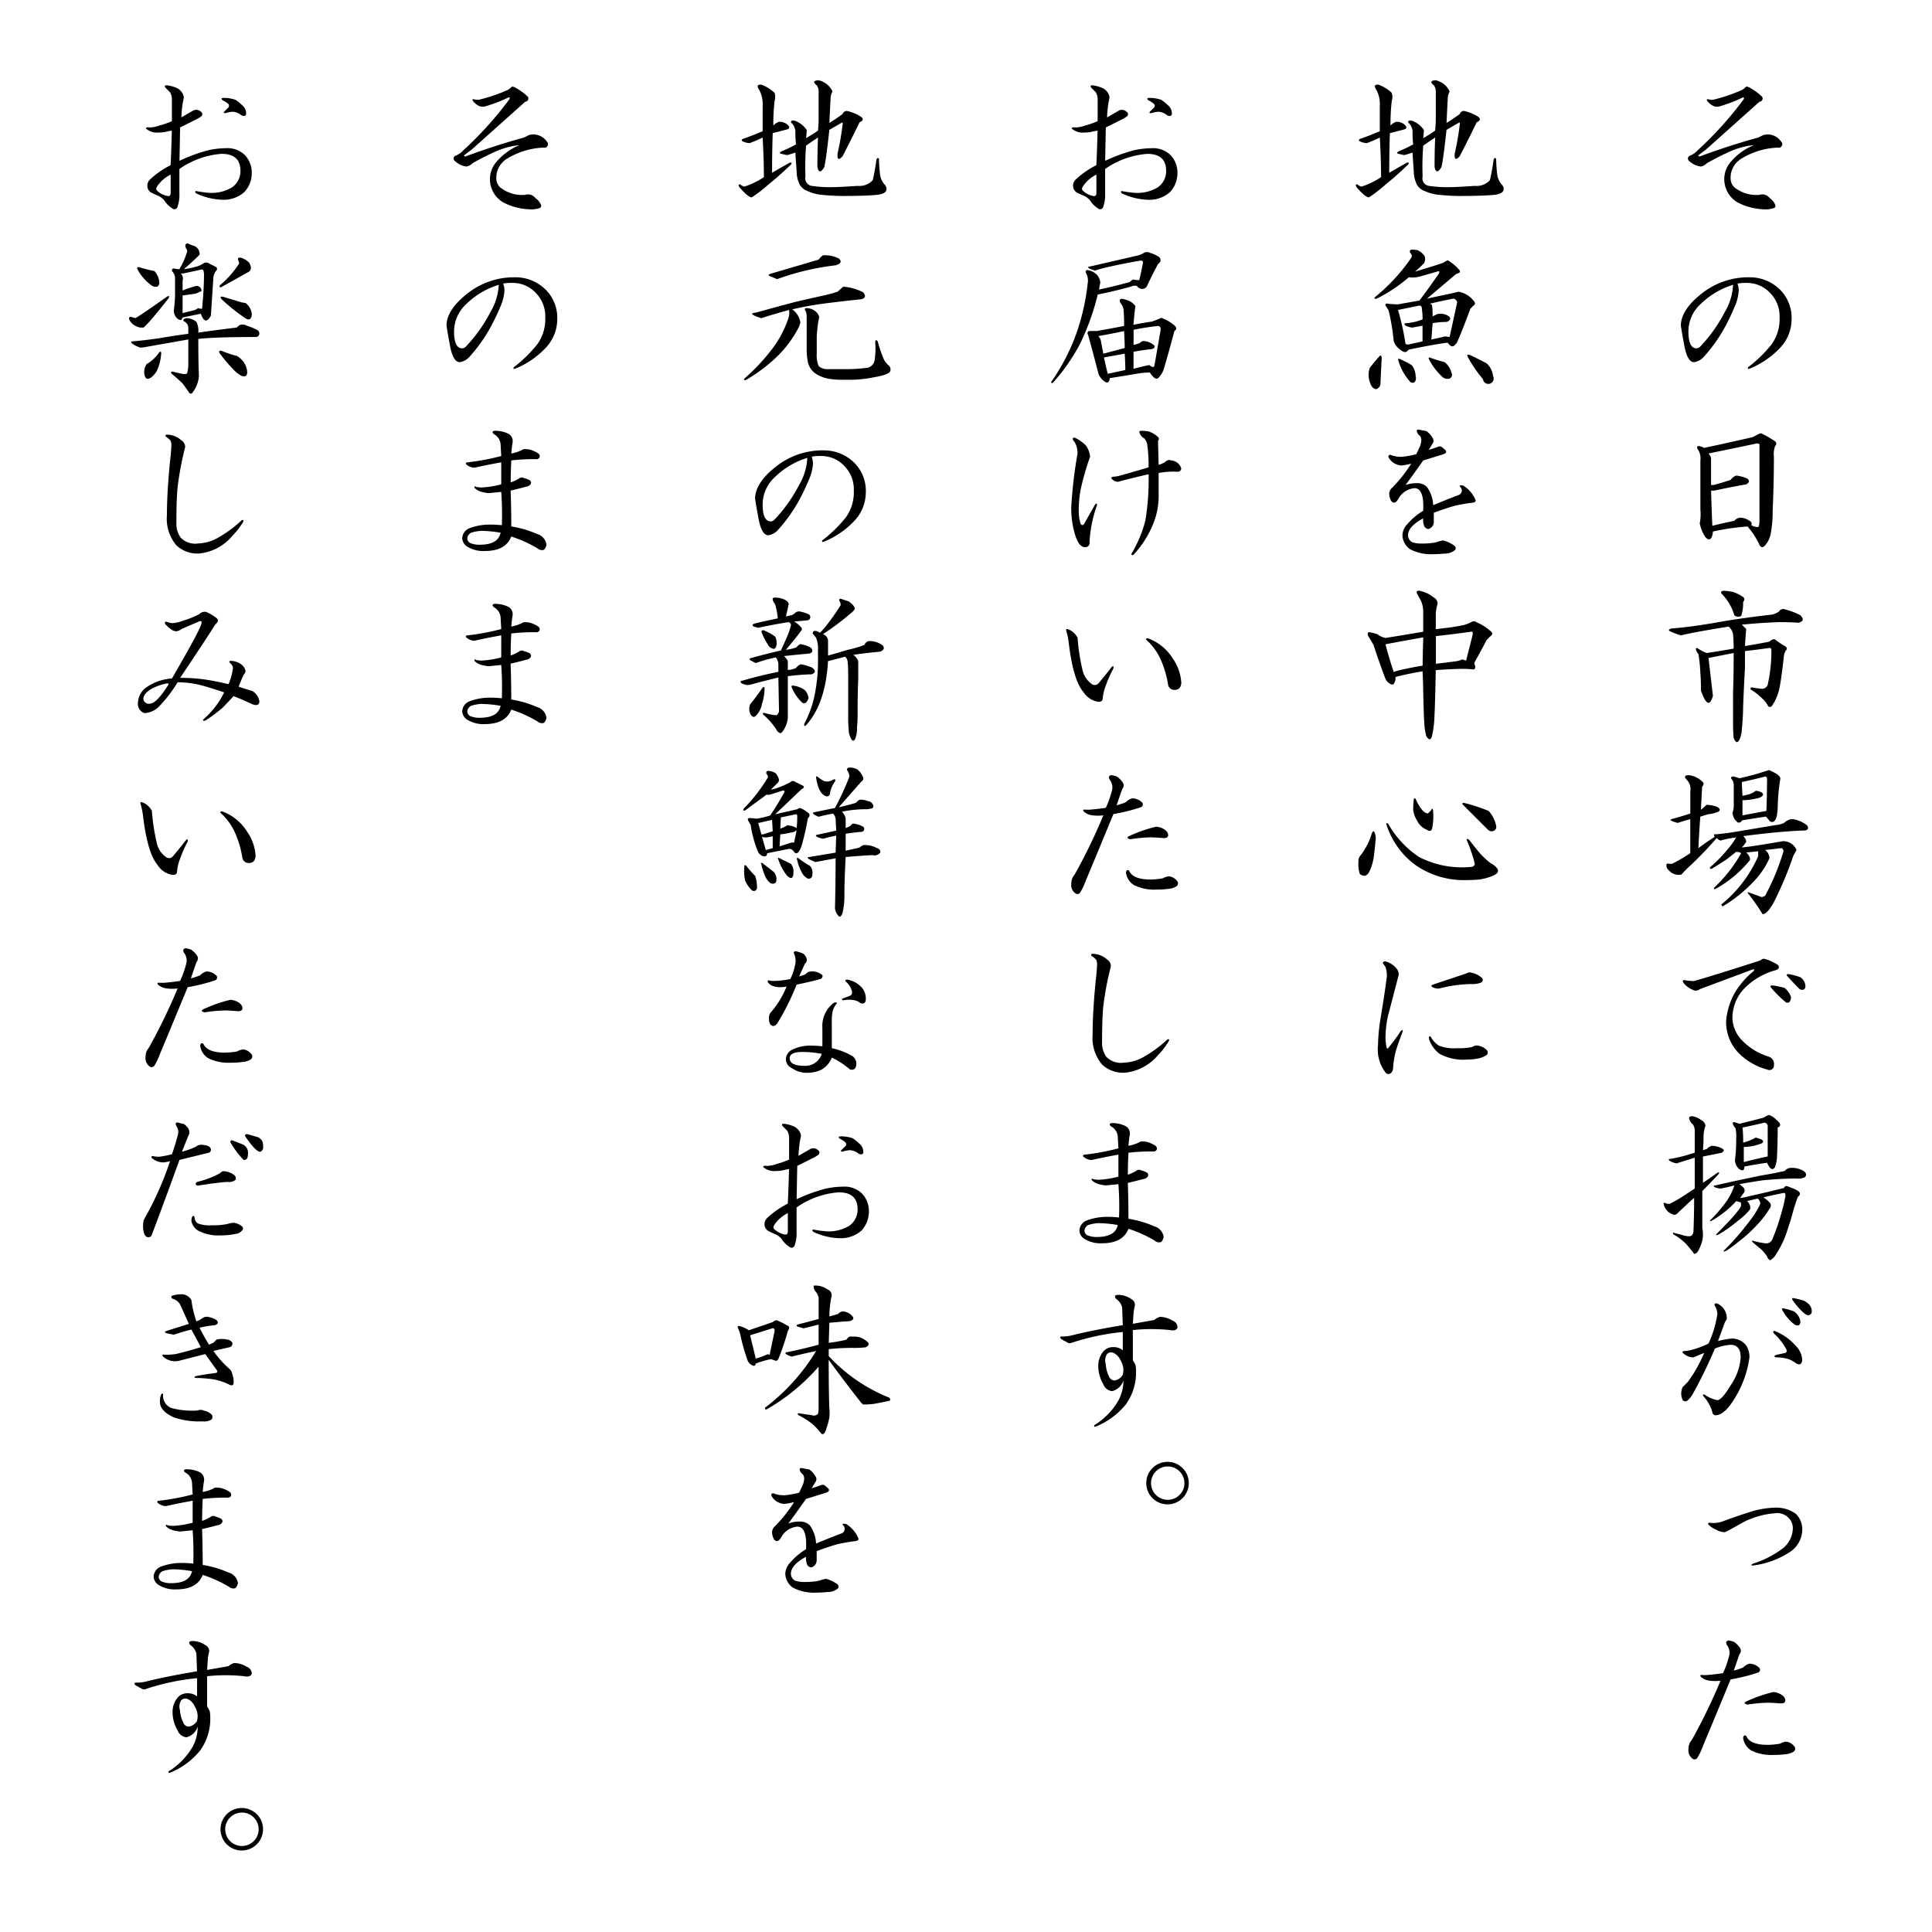 <svg id="food_sengyo_text_202408.svg" data-name="food/sengyo/text_202408.svg" xmlns="http://www.w3.org/2000/svg" width="216" height="216" viewBox="0 0 216 216">
  <defs>
    <style>
      .cls-1 {
        fill: none;
      }

      .cls-2 {
        fill-rule: evenodd;
      }
    </style>
  </defs>
  <rect id="area" class="cls-1" width="216" height="216"/>
  <path id="text" class="cls-2" d="M231.516,45.75a0.641,0.641,0,0,0-.282-0.07,2.71,2.71,0,0,1-.422.352,18.3,18.3,0,0,1-3.3,1.125,1.825,1.825,0,0,1-.563-0.07c-0.14,0-.164.07-0.07,0.211a2.068,2.068,0,0,0,.7.562,1.088,1.088,0,0,0,.774,0,15.8,15.8,0,0,0,2.531-.984c0.093,0,.116.07,0.07,0.211a39.936,39.936,0,0,1-5.133,5.7,2.466,2.466,0,0,1-.914.633,0.333,0.333,0,0,0-.07.563,2.274,2.274,0,0,0,1.336.633,1.229,1.229,0,0,0,.633-0.352,27.943,27.943,0,0,1,2.953-1.476,8.87,8.87,0,0,1,2.32-.563,6.77,6.77,0,0,0-2.6,1.9,2.913,2.913,0,0,0-.7,1.758,3.013,3.013,0,0,0,1.477,2.742,6.821,6.821,0,0,0,2.883.773,2.885,2.885,0,0,0,1.195-.14,0.253,0.253,0,0,0,.141-0.352,1.728,1.728,0,0,0-.633-0.773,1.026,1.026,0,0,0-1.125-.352,3.882,3.882,0,0,1-2.813-.844,1.348,1.348,0,0,1-.421-0.985,2.482,2.482,0,0,1,1.265-2.25,8.45,8.45,0,0,1,4.008-1.2,0.4,0.4,0,0,0,.492-0.492,1.879,1.879,0,0,0-1.617-.984,2.084,2.084,0,0,0-.492.07l-0.563.281q-3.094.844-6.539,2.11c-0.14,0-.188-0.046-0.14-0.141l0.843-.633,5.977-5.344a0.356,0.356,0,0,0,.281-0.563,6.376,6.376,0,0,0-1.476-1.055h0ZM231.586,67a8.394,8.394,0,0,0-5.344,1.828q-2.321,1.829-2.32,3.586,0.139,0.915.351,2.039,0.351,2.04,1.125,2.039a1.784,1.784,0,0,0,1.055-.562,17.436,17.436,0,0,0,2.25-3.094,23.936,23.936,0,0,0,1.195-2.461,5.326,5.326,0,0,0,.493-1.828,2.292,2.292,0,0,0-.141-0.844,5.743,5.743,0,0,1,1.125-.07,3.5,3.5,0,0,1,2.531,1.125,3.71,3.71,0,0,1,1.055,2.742,4.833,4.833,0,0,1-.914,3.023,14.989,14.989,0,0,1-2.6,2.531q-0.141.282,0.211,0.141a9.7,9.7,0,0,0,3.305-2.25,4.651,4.651,0,0,0,1.336-3.164,4.47,4.47,0,0,0-1.195-3.3A4.8,4.8,0,0,0,231.586,67h0Zm-1.828.844a6.507,6.507,0,0,1-.914,3.023,16.8,16.8,0,0,1-2.742,3.867,0.61,0.61,0,0,1-.422.211q-0.915,0-.914-1.9a4.172,4.172,0,0,1,1.336-3.024,8.963,8.963,0,0,1,3.656-2.179h0Zm2.883,16.678-0.7.352q-2.743.633-5.415,1.2a2.8,2.8,0,0,0-.562-0.211c-0.281,0-.305.165-0.07,0.492a1.825,1.825,0,0,1,.211,1.125v5.485a5.369,5.369,0,0,1-.071,1.547,4.326,4.326,0,0,0,.633,1.547q0.7,0.7.844-.633a26.634,26.634,0,0,1,3.867-.563,9.887,9.887,0,0,1,.7.914q0.351,0.564.563,0.984,0.279,0.7.7,0.211a2.74,2.74,0,0,0,.633-1.336,13.155,13.155,0,0,0,.211-2.531q0.14-3.093.14-6.047a2.548,2.548,0,0,1,.141-1.2,0.334,0.334,0,0,0-.071-0.562,12.486,12.486,0,0,0-1.336-.774,0.352,0.352,0,0,0-.421,0h0Zm-0.211,1.055c0.234,0,.327.095,0.281,0.281v8.3c0,0.516-.07.773-0.211,0.773a1.658,1.658,0,0,1-.7-0.211,0.357,0.357,0,0,0-.211-0.492,1.784,1.784,0,0,0-1.055-.352,0.969,0.969,0,0,0-.633.352q-1.407.282-2.46,0.562-0.072-1.546-.141-3.937h0.351q1.617-.351,3.586-0.7,0.492-.28.141-0.633a4.3,4.3,0,0,0-1.266-.351,1.363,1.363,0,0,0-.632.492q-0.845.282-1.9,0.562H227.3V87.192a1.862,1.862,0,0,0-.281-0.492q2.742-.562,5.414-1.125h0Zm2.953,18.507a0.583,0.583,0,0,0-.492.281,1.8,1.8,0,0,1-.844.352q-3.657.422-6.328,0.914-2.885.493-4.852,0.633c-0.281.094-.351,0.187-0.211,0.281a7.9,7.9,0,0,0,1.266.492q1.406-.351,5.344-0.984a1.519,1.519,0,0,1,.492.843q0.069,0.845.07,1.618-1.547.28-3.023,0.492a4.48,4.48,0,0,1-1.055-.563c-0.235,0-.188.236,0.141,0.7a17.967,17.967,0,0,1,.211,2.109q0.069,0.774.07,1.969,0.843,2.391,1.336.562-0.212-1.757-.492-4.219l2.812-.562q0,2.531-.07,4.359v3.586q0,0.844.07,1.547c0.234,0.608.468,0.633,0.7,0.07a3.115,3.115,0,0,0,.211-0.984q0.141-1.547.141-2.461,0.069-1.9.211-4.5v-1.828q1.266-.141,2.742-0.352c0.141,0,.211.095,0.211,0.281a17.169,17.169,0,0,1-.422,3.868,0.676,0.676,0,0,1-.633.421q-0.7-.069-1.054-0.14c-0.188-.046-0.259.024-0.211,0.211a6.442,6.442,0,0,1,1.265.984,2.7,2.7,0,0,1,.633.774,0.273,0.273,0,0,0,.492.07,5.459,5.459,0,0,0,.844-2.039q0.212-1.055.492-3.586a1.556,1.556,0,0,1,.211-0.563,0.262,0.262,0,0,0,0-.421,9.875,9.875,0,0,1-1.266-.844,0.811,0.811,0,0,0-.562.281q-1.055.212-2.742,0.492,0.069-1.194.14-1.9c-0.187-.187-0.351-0.352-0.492-0.492q2.179-.212,4.149-0.281,1.265,0,2.179.07,0.845-.212.211-0.844a8.21,8.21,0,0,0-1.9-.7h0Zm-6.68-2.039c-0.328.047-.376,0.188-0.141,0.422a5.6,5.6,0,0,1,1.336,2.32,0.65,0.65,0,0,0,.774.07,4.551,4.551,0,0,0,.211-1.546q0.28-.351,0-0.563a4.241,4.241,0,0,0-1.125-.563,7.307,7.307,0,0,0-1.055-.14h0Zm-3.867,20.616q-0.774,0-.211.562a1.5,1.5,0,0,1,.352,1.266v2.46q-1.056.354-2.11,0.633-0.352.143,0.7,0.422,0.633-.21,1.407-0.422v3.8a17.154,17.154,0,0,1-2.039,1.195h-0.352q-0.422-.139-0.211.493a2.44,2.44,0,0,0,.492.492,1.471,1.471,0,0,0,1.125.211,12.729,12.729,0,0,1,1.125-1.125q1.478-1.405,2.813-2.953a1.1,1.1,0,0,0,.422.281,11.644,11.644,0,0,1,1.757-.352,9.62,9.62,0,0,1-1.2,1.618,14.426,14.426,0,0,1-1.687,1.687q-0.143.212,0.14,0.211,1.054-.633,1.758-1.125c0.422-.327.749-0.586,0.984-0.773a1.009,1.009,0,0,1,.563.14,15.826,15.826,0,0,1-3.024,3.867q-0.071.212,0.141,0.141a13.056,13.056,0,0,0,3.867-3.234v-0.211a1.264,1.264,0,0,0-.422-0.633q0.7-.069,1.336-0.141v0.563a14.359,14.359,0,0,1-4.148,5.414,0.224,0.224,0,0,1,.14.211,15.938,15.938,0,0,0,3.516-2.813,8.981,8.981,0,0,0,1.758-2.6,1.185,1.185,0,0,0-.492-0.914q0.7-.069,1.828-0.211a0.343,0.343,0,0,1,.211.422,26.508,26.508,0,0,1-2.039,4.922,2.891,2.891,0,0,0-.352.14l-1.547-.562a0.087,0.087,0,0,0,0,.14,22.484,22.484,0,0,1,1.617,2.32q0.563,0,1.336-1.476a39.408,39.408,0,0,0,2.11-5.063l0.351-.632a1.584,1.584,0,0,0-1.547-.984q-3.163.563-4.57,0.7a3.2,3.2,0,0,0,.492-0.632,0.778,0.778,0,0,0-.351-0.633q4.287-.562,6.89-0.633c0.375-.046.468-0.234,0.282-0.562a3.367,3.367,0,0,0-1.547-.7h-0.281a1.792,1.792,0,0,0-.774.422,2.535,2.535,0,0,1-.773.211l-5.063.844q-0.915.141-1.758,0.211c-0.235-.046-0.281.047-0.14,0.281q-0.985.633-1.828,1.266,0.069-1.547.211-3.516c0.281-.093.585-0.187,0.914-0.281a3.955,3.955,0,0,0,1.125-.281q0.351-.281-0.211-0.563a4.871,4.871,0,0,0-1.125-.211,7.637,7.637,0,0,1-.633.563q0.069-1.335.14-2.6a0.4,0.4,0,0,0,.141-0.422,2.6,2.6,0,0,0-1.617-.843h0Zm8.93-.563a32.372,32.372,0,0,1-3.3.914,4.11,4.11,0,0,0-.7-0.211c-0.281.047-.306,0.188-0.07,0.422a1.326,1.326,0,0,1,.14.7v1.9a2.669,2.669,0,0,1-.14,1.054,1.521,1.521,0,0,0,.562,1.055,0.354,0.354,0,0,0,.492-0.211q1.266-.212,2.672-0.422a3.592,3.592,0,0,1,.422.492c0.327,0.236.586,0.095,0.773-.421a7.143,7.143,0,0,0,.141-1.407,22.2,22.2,0,0,1,.281-2.883q0.069-.421-1.265-0.984h0Zm-0.352.7a0.451,0.451,0,0,1,.141.422q0,1.688-.071,3.445-1.547.282-2.672,0.493V125.47a8.042,8.042,0,0,0,1.9-.281q0.633-.28.281-0.563a1.365,1.365,0,0,0-.7-0.211,2.73,2.73,0,0,1-.633.352c-0.328.094-.609,0.165-0.844,0.211q-0.071-1.054-.07-1.547,1.617-.351,2.672-0.633h0Zm2.531,22.109c-0.235,0-.258.095-0.07,0.282q0.7,0.774,1.336,1.406,0.49,0.211.633-.211a1.228,1.228,0,0,0-.563-1.125,6.09,6.09,0,0,0-1.336-.352h0Zm-2.6-1.687a0.435,0.435,0,0,0-.492.141q-4.994,1.619-7.454,2.32a6.47,6.47,0,0,1-.914-0.07q-0.562-.141-0.211.352a2.641,2.641,0,0,0,.985.7,0.667,0.667,0,0,0,.773-0.07l5.836-2.179c0.234-.094.305-0.047,0.211,0.14a8.9,8.9,0,0,0-2.25,2.672,7.776,7.776,0,0,0-.844,2.883,4.98,4.98,0,0,0,1.9,4.078,7.108,7.108,0,0,0,2.742,1.406,0.5,0.5,0,0,0,.7-0.492,0.874,0.874,0,0,0-.633-0.984,6.915,6.915,0,0,1-2.953-1.829,3.7,3.7,0,0,1-1.054-2.461,4.838,4.838,0,0,1,1.124-3.093,7.65,7.65,0,0,1,3.657-2.25c0.374-.094.492-0.281,0.351-0.563a4.843,4.843,0,0,0-1.476-.7h0Zm0.844,2.953c-0.236,0-.306.071-0.211,0.211A12.291,12.291,0,0,0,235.594,148a0.34,0.34,0,0,0,.492,0,0.821,0.821,0,0,0,.141-0.563,2.4,2.4,0,0,0-.7-0.984,10,10,0,0,0-1.335-.282h0Zm1.335,20.739q-1.2.282-2.531,0.492-3.094.633-5.2,1.125c-0.235,0-.258.071-0.07,0.211a2.189,2.189,0,0,0,.633.141,14.712,14.712,0,0,0,1.546-.352,6.422,6.422,0,0,1-.914,1.828,15.292,15.292,0,0,1-1.757,2.039q-0.211.282,0.281,0a11.47,11.47,0,0,0,2.6-2.109c0.187,0.047.352,0.095,0.493,0.141a0.644,0.644,0,0,1-.071.633,14.092,14.092,0,0,1-.914,1.125q-0.843.913-1.617,1.687c-0.235.235-.188,0.281,0.141,0.141a15.176,15.176,0,0,0,2.179-1.547,7,7,0,0,0,1.336-1.266,0.8,0.8,0,0,0-.07-0.562,0.685,0.685,0,0,0-.281-0.352q0.561-.14,1.195-0.281a0.631,0.631,0,0,1,.281.633,9.784,9.784,0,0,1-1.195,1.9,28.2,28.2,0,0,1-2.742,3.164c-0.235.234-.188,0.282,0.14,0.141a13.611,13.611,0,0,0,1.336-.985,15.779,15.779,0,0,0,2.039-1.828,11.17,11.17,0,0,0,1.477-1.9,0.511,0.511,0,0,0,0-.7,3.762,3.762,0,0,0-.7-0.563q1.194-.279,2.25-0.492c0.187-.046.257,0.094,0.211,0.422a19.838,19.838,0,0,1-.563,2.25,21.158,21.158,0,0,1-.843,2.391,0.744,0.744,0,0,1-.844.562,9.008,9.008,0,0,1-1.125-.211q-0.633-.21-0.141.211l0.844,0.7a5.111,5.111,0,0,1,.633.774,0.651,0.651,0,0,0,.351.422,1.74,1.74,0,0,0,.633-0.633,10.939,10.939,0,0,0,1.2-2.461q0.28-.844.563-1.758a21.789,21.789,0,0,1,.7-2.25q0.49-.351-0.07-0.7a2.975,2.975,0,0,0-.633-0.281,3.1,3.1,0,0,0-.563-0.211,0.275,0.275,0,0,0-.281.211q-2.251.563-3.867,0.914a6.885,6.885,0,0,1-1.055.211c0.141-.187.257-0.352,0.352-0.493a0.477,0.477,0,0,0,.07-0.632,3.466,3.466,0,0,0-.492-0.422q1.123-.212,2.531-0.422,2.109-.212,3.867-0.211a1.646,1.646,0,0,0,.914-0.141q0.351-.351-0.14-0.7a2.476,2.476,0,0,0-1.336-.351,0.936,0.936,0,0,0-.774.351h0Zm-1.757-6.257a2.638,2.638,0,0,0-.563.281q-0.7.21-1.9,0.492-0.775.212-.844,0.211c-0.141-.046-0.281-0.094-0.422-0.141-0.281-.093-0.376-0.023-0.281.211a1.092,1.092,0,0,0,.281.422,4.964,4.964,0,0,1,.07,1.266,16.759,16.759,0,0,1-.14,2.32,1.418,1.418,0,0,0,.281.773,0.757,0.757,0,0,0,.562.352q0.212,0,.211-0.422,1.478-.28,2.532-0.422a4.182,4.182,0,0,0,.281.492,0.412,0.412,0,0,0,.352.211,0.4,0.4,0,0,0,.281-0.281,4,4,0,0,0,.211-1.266q0.069-1.545.07-3.093,0.633-.281-0.211-0.915a1.728,1.728,0,0,0-.773-0.491h0Zm-0.7.914a0.387,0.387,0,0,1,.563.421v3.3q-1.619.353-2.672,0.633v-1.687a5.847,5.847,0,0,0,2.039-.423c0.187-.14.164-0.281-0.07-0.421a5.217,5.217,0,0,0-.633-0.212,5.435,5.435,0,0,1-1.406.563,14.76,14.76,0,0,0-.071-1.687q0.423-.069,2.25-0.492h0Zm-6.89-.352a2.03,2.03,0,0,0-.984-0.422c-0.236,0-.352.07-0.352,0.211a1.151,1.151,0,0,0,.422.7,1.27,1.27,0,0,1,.211.774v2.39a18.054,18.054,0,0,1-2.742.7c-0.188,0-.211.071-0.071,0.211a2.2,2.2,0,0,0,.774.281q0.49-.14,2.039-0.632v3.445l-1.055.7a15.5,15.5,0,0,1-1.687.984,0.62,0.62,0,0,1-.422,0q-0.423-.21-0.282.141a1.526,1.526,0,0,0,1.2,1.125,0.787,0.787,0,0,0,.422-0.281q1.406-1.335,1.757-1.617,0,1.828-.07,3.586c0,0.469-.165.7-0.492,0.7a2.939,2.939,0,0,1-.563-0.071q-0.422-.139-1.054-0.281-0.282-.139-0.141.141a6.6,6.6,0,0,1,1.336.984,11.982,11.982,0,0,1,.984,1.2,0.568,0.568,0,0,0,.422-0.282,4.5,4.5,0,0,0,.422-0.984,2.866,2.866,0,0,0,.141-0.914,3.575,3.575,0,0,0-.071-0.7v-4.149q0.913-.914,1.829-1.9,0.14-.281-0.141-0.141-0.774.564-1.617,1.125V165.3l2.109-.422q0.422-.28,0-0.492a2.506,2.506,0,0,0-1.125-.281,1.344,1.344,0,0,0-.562.351l-0.422.141q0.069-.845.07-1.688a4.071,4.071,0,0,1,.211-1.054,0.786,0.786,0,0,0-.492-0.633h0Zm1.758,20.492c-0.235,0-.306.095-0.211,0.281a1.923,1.923,0,0,1,.281.915,12.443,12.443,0,0,1-.984,3.3,8.891,8.891,0,0,1-1.618.633,4.255,4.255,0,0,1-1.125.211c-0.281.047-.235,0.188,0.141,0.422a1.472,1.472,0,0,0,.914.281q0.492-.21,1.195-0.492A15.82,15.82,0,0,1,224.7,190.5l-0.562.563a1.632,1.632,0,0,0,0,1.476,0.389,0.389,0,0,0,.492.071,2.932,2.932,0,0,0,.633-0.774,51.916,51.916,0,0,0,2.461-5.062,5.405,5.405,0,0,1,1.758-.422q1.124,0,1.125,1.406a6.155,6.155,0,0,1-1.055,3.023q-1.054,1.76-1.547,1.758a3.586,3.586,0,0,1-1.336-.562c-0.281-.141-0.352-0.094-0.211.141a4.384,4.384,0,0,1,.985,1.757,0.357,0.357,0,0,0,.351.352q0.984,0,2.109-1.828a11.722,11.722,0,0,0,1.688-4.641,2.282,2.282,0,0,0-.422-1.406,2.006,2.006,0,0,0-1.547-.7,9.11,9.11,0,0,0-1.547.281l0.774-2.109,0.211-.352a1.8,1.8,0,0,0-1.125-1.758h0ZM234.4,184.8c-0.187,0-.21.095-0.07,0.281a6.9,6.9,0,0,1,1.336,1.688c0.141,0.235.117,0.4-.07,0.492l-0.985.211c-0.281.094-.305,0.188-0.07,0.281a5.121,5.121,0,0,1,1.477.211,4.274,4.274,0,0,1,.843.492q0.563,0.282.633-.422a2.467,2.467,0,0,0-.773-1.617A6,6,0,0,0,234.4,184.8h0Zm2.18-3.656c-0.188-.046-0.258,0-0.211.14a7.761,7.761,0,0,0,1.266,1.477q0.633,0.564.914,0a1.135,1.135,0,0,0-.281-0.914,2.95,2.95,0,0,0-.563-0.422,9.976,9.976,0,0,0-1.125-.281h0Zm-1.195,1.125c-0.188,0-.211.094-0.071,0.281a4.961,4.961,0,0,0,1.336,1.547q0.563,0.282.633-.281a1.429,1.429,0,0,0-.281-0.774,1.845,1.845,0,0,0-.422-0.422,9.063,9.063,0,0,0-1.195-.351h0Zm-0.914,22.285a10.859,10.859,0,0,0-2.391.352q-1.828.564-3.516,1.2a3.077,3.077,0,0,1-1.406.141q-0.282,0-.14.211a2.632,2.632,0,0,0,.843.562,1.963,1.963,0,0,0,.985.281q0.21-.069,1.687-0.913a9.291,9.291,0,0,1,3.867-1.2,1.785,1.785,0,0,1,1.547.493,1.629,1.629,0,0,1,.493,1.195,2.933,2.933,0,0,1-1.055,2.179,11.017,11.017,0,0,1-3.375,1.758q-0.422.212,0,.211a9.626,9.626,0,0,0,3.937-1.406,3.036,3.036,0,0,0,1.547-2.531,2.476,2.476,0,0,0-.7-1.828,3.7,3.7,0,0,0-2.32-.7h0Zm-0.211,20.616a15.91,15.91,0,0,0-3.024,1.055c-0.281.141-.235,0.258,0.141,0.351a16.022,16.022,0,0,1,2.25-.21q0.49,0,1.336.07,0.7,0.071.633-.422a0.888,0.888,0,0,0-.352-0.492,1.941,1.941,0,0,0-.984-0.352h0Zm-4.992-5.766q-0.423.072-.211,0.493a1.422,1.422,0,0,1,.211,1.406,10.058,10.058,0,0,1-.633,1.758q-0.915.141-1.828,0.211h-0.422c-0.281-.046-0.352.024-0.211,0.211a1.735,1.735,0,0,0,.984.421,4.878,4.878,0,0,0,1.2,0,64.164,64.164,0,0,1-3.164,6.54c-0.095.14-.188,0.281-0.282,0.421a1.879,1.879,0,0,0-.14.7,1.132,1.132,0,0,0,.562,1.125,0.4,0.4,0,0,0,.422-0.141,7.144,7.144,0,0,0,.633-1.336q0.772-1.827,3.094-7.453a20.281,20.281,0,0,0,3.093-.774,0.34,0.34,0,0,0,.141-0.492,1.586,1.586,0,0,0-1.125-.492,1.413,1.413,0,0,0-.7.422,6.73,6.73,0,0,1-1.055.352l0.633-1.829a0.575,0.575,0,0,0,.07-0.7,2.53,2.53,0,0,0-.7-0.7,5.274,5.274,0,0,0-.562-0.141h0Zm1.968,10.688c-0.187-.141-0.305-0.07-0.351.211a1.937,1.937,0,0,0,.914,1.406,5.128,5.128,0,0,0,2.531.492,7.728,7.728,0,0,0,1.195-.07,2.047,2.047,0,0,0,.985-0.281,0.4,0.4,0,0,0,.07-0.633,1.323,1.323,0,0,0-.844-0.492,1.35,1.35,0,0,0-.7.211,7.894,7.894,0,0,1-1.406.14q-1.969,0-2.391-.984h0ZM196.453,44.976q-0.774.071-.141,0.563a1.136,1.136,0,0,1,.211.7v3.023q0,0.633-.07,1.336a15.061,15.061,0,0,1-1.336.844,6.623,6.623,0,0,0,.071-0.914,2.661,2.661,0,0,0-1.055-.914,1,1,0,0,0-.563-0.141c-0.188.094-.188,0.211,0,0.352a1.436,1.436,0,0,1,.352,1.055q0,0.564.07,1.266a17.048,17.048,0,0,1-1.617.774c-0.235.14-.235,0.235,0,0.281q0.281,0.071.633,0.14c0.327-.093.633-0.187,0.914-0.281q0.069,1.126.14,2.039a3.4,3.4,0,0,0,.352,1.547,1.565,1.565,0,0,0,.844.7,5.029,5.029,0,0,0,1.476.422q1.407,0.142,2.461.141,2.742,0,4.008-.141,1.266-.211.774-1.054a2.11,2.11,0,0,1-.563-1.055,14.464,14.464,0,0,1-.141-1.9c-0.094-.141-0.187-0.117-0.281.07q-0.21,1.477-.422,2.32a2.032,2.032,0,0,1-1.687.633q-2.109.142-2.813,0.141a13.987,13.987,0,0,1-2.32-.141,0.86,0.86,0,0,1-.7-1.055,29.346,29.346,0,0,1,.07-3.445q0.7-.491,1.336-0.914-0.071,1.547-.07,3.3,0.21,0.985.773,0,0.212-.913.563-4.149,0.843-.491,1.336-0.774c0.14-.093.186-0.023,0.14,0.211a31.538,31.538,0,0,1-.562,3.234q-0.071.986,0.562,0.281,0.984-1.9,1.9-3.8,0.633-.28.14-0.633a4.954,4.954,0,0,0-1.546-.633,0.5,0.5,0,0,0-.493.352q-0.985.7-1.476,0.984,0.069-1.405.14-2.812a1.787,1.787,0,0,1,.211-0.7,2.161,2.161,0,0,0-.773-0.914,2.184,2.184,0,0,0-.844-0.352h0ZM191.6,46.383a4.2,4.2,0,0,0-1.477-.914q-0.7-.069-0.211.633a3.412,3.412,0,0,1,.352,1.758v2.812q-1.336.564-2.18,0.844-0.282.142-.07,0.282a2.538,2.538,0,0,0,.773.211,13.779,13.779,0,0,0,1.477-.633q0.14,2.391.14,4.43a8.8,8.8,0,0,1-2.179,1.055,0.873,0.873,0,0,1-.422-0.211q-0.353-.14-0.141.281,1.055,1.2,1.406,1.125a16.385,16.385,0,0,0,1.9-1.476q0.984-.773,2.461-2.18,0.21-.28-0.141-0.211-1.125.633-1.969,1.125,0-2.249.071-4.429,0.843-.211,1.617-0.422,0.421-.14.07-0.492a1.332,1.332,0,0,0-.984-0.352,1.481,1.481,0,0,0-.633.422A22.344,22.344,0,0,1,191.6,47.3a1.53,1.53,0,0,0,0-.914h0Zm6.89,23.006a0.488,0.488,0,0,1,.422.422q-0.492,2.251-.844,3.867l-0.492-.07q-0.282.071-1.547,0.352l0.141-1.828a9.188,9.188,0,0,1,1.476-.14,0.526,0.526,0,0,0,.493-0.352,0.414,0.414,0,0,0-.282-0.352,1.6,1.6,0,0,0-1.265-.14,1.751,1.751,0,0,1-.422.211,9.416,9.416,0,0,0-.07-1.266l-0.211-.141q1.124-.28,2.6-0.562h0Zm-4.008-5.414a3,3,0,0,0-.7-0.07q-0.282.141-.07,0.422a0.389,0.389,0,0,1,.07.492,20.8,20.8,0,0,1-4.008,4.359q-0.28.282,0.141,0.211A17.022,17.022,0,0,0,193.5,67a3.339,3.339,0,0,0,1.195-.07l1.969-.563q0.351-.14.211,0.211-1.266,1.829-2.18,3.023l-2.39.422a7.924,7.924,0,0,1-1.125-.07q-0.353-.069-0.282.211a3.746,3.746,0,0,1,.352.562,22.744,22.744,0,0,1,.562,3.375,1.812,1.812,0,0,0,.633.914q0.563,0.493.844,0.281l0.211-.211q3.093-.633,4.359-0.773c0.282,0.422.539,0.516,0.774,0.281l0.211-.211q0.422-.843,1.547-3.867l0.351-.352q0.351-.212-0.07-0.633a2.706,2.706,0,0,0-1.617-.914l-0.563.141-2.32.492-0.633.141,3.234-2.742,0.352-.141c0.141-.093.141-0.211,0-0.352a4.835,4.835,0,0,0-1.266-1.055,1.842,1.842,0,0,0-.492.281q-1.476.493-3.164,0.984,0.492-.422.985-0.914a0.938,0.938,0,0,0,.07-0.843,1.91,1.91,0,0,0-.774-0.633h0Zm0.211,6.188c0.187,0,.282.141,0.282,0.422a7.264,7.264,0,0,1,.07,1.125,6.041,6.041,0,0,1-1.828.422c-0.235,0-.258.094-0.071,0.281a3,3,0,0,0,.7.211q0.069,0,1.195-.211V74.17l-1.617.352a0.62,0.62,0,0,1-.282-0.07,28.832,28.832,0,0,0-.843-3.8Zm5.7,5.555c-0.329-.141-0.422-0.07-0.282.211a14.382,14.382,0,0,0,1.688,2.461,0.6,0.6,0,1,0,1.125-.352,2.289,2.289,0,0,0-.7-1.406q-1.055-.562-1.828-0.914h0ZM190.477,76c-0.048-.281-0.141-0.327-0.282-0.14q-0.562.632-1.054,1.265a2.458,2.458,0,0,0,.07,1.758,0.86,0.86,0,0,0,.633.633,0.69,0.69,0,0,0,.492-0.563q0.069-1.687.141-2.953h0Zm5.625,0.07q-0.564-.28-0.282.211a7.189,7.189,0,0,0,1.407,1.828,0.849,0.849,0,0,0,.843.211,0.452,0.452,0,0,0,.211-0.633,2.2,2.2,0,0,0-.773-1.2q-0.564-.14-1.406-0.422h0Zm-3.446.14q-0.492-.28-0.281.211a6.018,6.018,0,0,0,1.266,2.25,0.4,0.4,0,0,0,.492.07,0.621,0.621,0,0,0,.14-0.633,2.167,2.167,0,0,0-.421-1.266,9.042,9.042,0,0,0-1.2-.633h0Zm2.039,7.833c-0.235-.046-0.328.024-0.281,0.211a0.878,0.878,0,0,0,.352.492,0.873,0.873,0,0,1,.14.492,2.255,2.255,0,0,1-.14.633l-0.422.914a10.885,10.885,0,0,1-1.547.281,3.084,3.084,0,0,1-1.336-.211,0.194,0.194,0,0,0-.211.281,1.69,1.69,0,0,0,.7.7,2.127,2.127,0,0,0,.7.211,7.544,7.544,0,0,0,1.125-.211,15.393,15.393,0,0,1-2.25,2.813,0.941,0.941,0,0,0-.211.562,1.756,1.756,0,0,0,.211.773q0.351,0.493.774-.141a2.308,2.308,0,0,1,1.828-1.265q1.124,0,.984,2.531a7.153,7.153,0,0,0-1.758,1.477,1.917,1.917,0,0,0-.562,1.266,2.009,2.009,0,0,0,.844,1.547,5.063,5.063,0,0,0,2.531.563c0.375,0,.819-0.025,1.336-0.07a1.723,1.723,0,0,0,1.195-.422,0.361,0.361,0,0,0-.141-0.492,4.039,4.039,0,0,0-1.2-.563,3.881,3.881,0,0,0-.773.211,7.626,7.626,0,0,1-1.617.141,2.977,2.977,0,0,1-1.055-.141,0.857,0.857,0,0,1-.492-0.773q0-.984,1.687-1.9a2.154,2.154,0,0,0,.141.914,0.676,0.676,0,0,0,.422.281,0.816,0.816,0,0,0,.632-0.773V93.323q1.335-.491,2.321-0.773a20.6,20.6,0,0,1,2.039-.352c0.281-.046.375-0.164,0.281-0.351a3.368,3.368,0,0,0-1.336-1.547q-0.633-.14-0.281.211a0.539,0.539,0,0,1-.281.843q-1.478.564-2.813,1.125a3.737,3.737,0,0,0-.7-2.039,1.52,1.52,0,0,0-1.125-.422,3.583,3.583,0,0,0-1.266.211q0.984-1.335,1.969-2.742l2.25-.7q0.422-.14.281-0.422a4.585,4.585,0,0,0-.492-0.422,0.457,0.457,0,0,0-.351,0q-0.564.211-1.055,0.351l0.422-.7a0.528,0.528,0,0,0,0-.633,2.261,2.261,0,0,0-.7-0.773c-0.281-.046-0.54-0.094-0.774-0.141h0Zm0.071,18.012q-0.493-.07-0.352.281c0.141,0.281.281,0.539,0.422,0.773a2.968,2.968,0,0,1,.281,1.336v2.18q-2.04.352-4.219,0.7a2.248,2.248,0,0,1-.914-0.422,5.649,5.649,0,0,0-.843-0.211c-0.188-.046-0.259.071-0.211,0.352l0.632,1.054q0.633,1.97,1.336,3.8a1.223,1.223,0,0,0,.7.633c0.186,0.047.327-.141,0.421-0.563v-0.281q1.335-.351,3.024-0.633,0.069,1.337.07,2.11,0.069,3.094.141,3.937a6.732,6.732,0,0,0,.211,1.2q0.422,0.7.633,0a11.894,11.894,0,0,0,.281-2.39q0.069-1.2.14-4.992,2.039-.141,3.024-0.141a11.4,11.4,0,0,1,1.265.071,0.392,0.392,0,0,0,.071-0.493,0.45,0.45,0,0,1,0-.351q0.561-.984,1.336-2.461l0.422-.422q0.422-.281-0.071-0.633a5.789,5.789,0,0,0-1.476-.914,0.516,0.516,0,0,0-.633,0,5.222,5.222,0,0,1-.7.281q-0.633.142-1.547,0.282-1.2.141-1.688,0.21v-1.757a5.358,5.358,0,0,1,.211-1.125,0.841,0.841,0,0,0-.492-0.7,3.355,3.355,0,0,0-1.476-.7h0Zm5.7,4.57c0.187-.046.234,0.117,0.141,0.492q-0.354,1.407-.7,2.742l-0.421-.14a2.468,2.468,0,0,1-.7.21q-1.054.142-2.25,0.282v-3.094q1.968-.212,3.938-0.492h0Zm-5.344.632q-0.071,2.322-.07,3.165-1.336.21-2.813,0.562c-0.14.047-.281,0.095-0.422,0.141q-0.632-1.9-.914-3.094,1.828-.351,4.219-0.774h0Zm-0.844,18.073c-0.094-.093-0.164-0.093-0.211,0a10.829,10.829,0,0,0-.07,1.2,2.8,2.8,0,0,0,.422,1.195,2.109,2.109,0,0,0,1.125,1.054q0.422,0.282.563-.14a6.192,6.192,0,0,0,.14-1.336q0-1.2-.211-0.773a1.762,1.762,0,0,1-.422.421,1.077,1.077,0,0,1-.632-0.421,4.648,4.648,0,0,1-.7-1.2h0Zm-4.64,3.656c-0.095-.093-0.188-0.023-0.281.212a7.2,7.2,0,0,1-1.266,2.46,0.859,0.859,0,0,0-.211.633,3.764,3.764,0,0,0,.141,1.406q0.7,0.564,1.125-.351a6.028,6.028,0,0,0,.492-1.969q0.069-.422.14-1.336a1.626,1.626,0,0,0-.14-1.055h0Zm9.984-3.234c-0.14.047-.165,0.117-0.07,0.211q1.406,1.407,2.812,2.812a0.584,0.584,0,0,0,.563.141,0.481,0.481,0,0,0,.351-0.562,3.5,3.5,0,0,0-.843-1.688,18.2,18.2,0,0,0-2.813-.914h0Zm-8.437,2.32c-0.141-.046-0.211-0.046-0.211,0a8.972,8.972,0,0,0,3.375,4.711,9.5,9.5,0,0,0,5.273,1.617q1.054,0,1.758-.07a5.919,5.919,0,0,0,1.687-.492q0.563-.28.352-0.7a1.962,1.962,0,0,0-.773-0.633,10.327,10.327,0,0,1-1.266-1.195q-0.353-.423-1.125-1.407c-0.188-.14-0.281-0.14-0.281,0a16.6,16.6,0,0,1,.633,1.688,7.3,7.3,0,0,1,.281,1.055,0.5,0.5,0,0,1-.492.281,10.453,10.453,0,0,1-5.766-1.125,11.088,11.088,0,0,1-3.445-3.727h0Zm4.781,23.85c-0.141-.14-0.211-0.07-0.211.212a3.4,3.4,0,0,0,1.195,1.687,5.6,5.6,0,0,0,3.164.633,5.746,5.746,0,0,0,1.266-.141,2.65,2.65,0,0,0,.7-0.281,0.387,0.387,0,0,0,.141-0.633,1.524,1.524,0,0,0-.7-0.422,0.931,0.931,0,0,0-.914.071,6.446,6.446,0,0,1-1.688.14,4.758,4.758,0,0,1-2.039-.281,2.629,2.629,0,0,1-.914-0.985h0Zm0.211-5.835c-0.188.094-.188,0.187,0,0.281a1.19,1.19,0,0,0,.773.14,15.378,15.378,0,0,1,3.516-.491,2.661,2.661,0,0,0,1.055-.141,0.325,0.325,0,0,0,.14-0.563,2.558,2.558,0,0,0-1.125-.562,0.645,0.645,0,0,0-.422,0,2.633,2.633,0,0,1-.351.14Zm-5.274-2.6c-0.235,0-.328.07-0.281,0.211l0.281,0.422a2.918,2.918,0,0,1,.141,1.125q-0.212,1.688-.7,4.64a20.293,20.293,0,0,0-.281,2.953,4.249,4.249,0,0,0,.914,3.165,0.467,0.467,0,0,0,.492,0,0.8,0.8,0,0,0,.281-0.563,9.376,9.376,0,0,1,.281-1.828q0.141-.562.774-2.25,0.069-.351-0.211-0.07a21.1,21.1,0,0,1-1.406,1.9,0.088,0.088,0,0,1-.141,0,4.915,4.915,0,0,1-.141-1.406,11.231,11.231,0,0,1,.282-2.25q0.21-.773,1.195-4.57a1.028,1.028,0,0,0-.211-0.633,2.346,2.346,0,0,0-1.266-.844h0ZM158.156,45.539c-0.281,0-.305.117-0.07,0.351l0.422,0.422a1.619,1.619,0,0,1,.211.844v2.391a9.726,9.726,0,0,1-1.407.492,3.459,3.459,0,0,1-1.054.211c-0.329-.046-0.469,0-0.422.14a1.91,1.91,0,0,0,1.476.422,2.947,2.947,0,0,0,.7-0.07c0.186-.046.422-0.094,0.7-0.141q-0.07,2.532-.141,3.867a9.833,9.833,0,0,0-2.32,1.617,0.952,0.952,0,0,0-.281.7,0.857,0.857,0,0,0,.492.774c0.281,0.14.538,0.258,0.773,0.352a2.069,2.069,0,0,1,.633.492,2.827,2.827,0,0,0,.914.914,0.348,0.348,0,0,0,.563-0.211,3.925,3.925,0,0,0,.21-1.477V54.89a9.448,9.448,0,0,1,4.711-1.687q2.111,0,2.11,1.9a2.2,2.2,0,0,1-.914,1.828,4.4,4.4,0,0,1-2.531.633,11.8,11.8,0,0,1-1.547-.211c-0.095.095-.071,0.188,0.07,0.281a7.352,7.352,0,0,0,2.883.7,3.49,3.49,0,0,0,2.461-.844,3.1,3.1,0,0,0,.843-2.18,2.826,2.826,0,0,0-.773-1.969,2.759,2.759,0,0,0-2.039-.773,10.063,10.063,0,0,0-1.969.211,18.567,18.567,0,0,0-3.3,1.2l0.071-3.727,1.828-.914a3.688,3.688,0,0,0,.562-0.352,0.311,0.311,0,0,0-.07-0.492,0.745,0.745,0,0,0-.844-0.141l-1.336.773a12.112,12.112,0,0,1,.282-2.25,1.41,1.41,0,0,0-.844-1.055,3.907,3.907,0,0,0-1.055-.281h0Zm6.4,1.406c-0.329,0-.376.095-0.141,0.282a2.464,2.464,0,0,1,.633.422,0.308,0.308,0,0,1-.07.422l-0.422.422c-0.095.14-.024,0.188,0.211,0.14a3.024,3.024,0,0,1,.773-0.14,1.734,1.734,0,0,1,.984.422c0.282,0.094.445,0.047,0.493-.141a1.216,1.216,0,0,0-.493-1.055,4.612,4.612,0,0,0-.7-0.562,3.984,3.984,0,0,0-1.265-.211h0Zm-5.977,8.578v2.039q0,0.422-.351.352a2.257,2.257,0,0,1-1.2-.633c-0.14-.141-0.024-0.422.352-0.844a3.856,3.856,0,0,1,1.195-.914h0Zm6.047,8.768a0.75,0.75,0,0,0-.773,0,2.218,2.218,0,0,1-.7.282q-3.937.915-5.484,1.265-0.141.142,0.774,0.422a8.945,8.945,0,0,1,1.2-.352q1.827-.422,3.867-0.773c0.187,0,.281.07,0.281,0.211q-0.21,1.126-.422,1.969a2.938,2.938,0,0,1-.7-0.07,1.5,1.5,0,0,0-.351.281q-1.76.493-3.446,0.844c0.047-.281.094-0.538,0.141-0.774a1.431,1.431,0,0,0-.492-0.984,1.873,1.873,0,0,0-.985-0.422c-0.187.094-.211,0.235-0.07,0.422a1.75,1.75,0,0,1,.141,1.054,24.82,24.82,0,0,1-1.2,5.414,22.71,22.71,0,0,1-2.882,5.625c0,0.141.07,0.164,0.211,0.07a21.707,21.707,0,0,0,2.953-4.218,26.907,26.907,0,0,0,2.039-5.625q2.39-.491,4.008-0.984h0.351a0.759,0.759,0,0,0,.563.352,0.6,0.6,0,0,0,.632-0.422q0.492-1.055,1.2-2.391a0.444,0.444,0,0,0,.07-0.773,3.3,3.3,0,0,0-.914-0.422h0Zm-2.883,11.25q0.069,1.055.07,1.828l-1.968.422q-0.212-.843-0.422-1.828,1.194-.211,2.32-0.422h0Zm0.985-2.672q1.405-.28,2.671-0.422a0.326,0.326,0,0,1,.352.211V72.94q-0.353,2.04-.7,4.008c-0.095.141-.281,0.095-0.563-0.14q-0.986.211-1.757,0.422v-1.9q1.124-.211,1.9-0.281c0.375-.046.515-0.187,0.422-0.422a2.033,2.033,0,0,0-1.055-.492h-0.281a1.092,1.092,0,0,0-.281.211,3.931,3.931,0,0,1-.7.211V72.869Zm-0.493-3.234a4.111,4.111,0,0,0-.7-0.211q-0.492-.069-0.281.422a1.642,1.642,0,0,1,.352.7q0.069,0.774.07,1.476v0.422q-1.476.281-3.024,0.562h-0.843q-0.353.071-.141,0.492,0.563,2.04,1.125,4.219a1.754,1.754,0,0,0,.914,1.055c0.234,0,.352-0.165.352-0.492q1.756-.28,3.445-0.563a8.617,8.617,0,0,1,1.055-.07q0.633,0.984.984,0.563A2.526,2.526,0,0,0,166.1,77.3q0.631-2.109,1.195-4.289,0.422-.28,0-0.633a4.384,4.384,0,0,0-1.477-.843,8.153,8.153,0,0,1-1.054.421q-0.985.142-2.039,0.352,0.069-.983.211-2.109a2.082,2.082,0,0,0-.7-0.562h0Zm-0.562,3.375q0.069,1.2.07,1.9l-2.39.633-0.282-1.477a1.042,1.042,0,0,0-.281-0.492q1.617-.28,2.883-0.563h0Zm1.758,11.44a1.134,1.134,0,0,0,.492.563,1.328,1.328,0,0,1,.351.773,17.836,17.836,0,0,1,.141,2.461q-1.618.493-3.164,0.914a3.128,3.128,0,0,1-.844.14q-0.282.071-.07,0.281a1.06,1.06,0,0,0,.562.281,0.78,0.78,0,0,0,.352-0.07q1.617-.422,3.164-0.773a28,28,0,0,1-.352,5.133,13.767,13.767,0,0,1-1.546,3.726c-0.048.187,0.023,0.234,0.211,0.141a11.12,11.12,0,0,0,2.109-3.234,8.3,8.3,0,0,0,.7-3.586v-2.32a9.094,9.094,0,0,1,2.109-.14,0.394,0.394,0,0,0,.422-0.352,1.255,1.255,0,0,0-1.125-.914,0.575,0.575,0,0,0-.633.141,2.207,2.207,0,0,1-.773.352l-0.07-2.672A0.312,0.312,0,0,0,165.4,84.8a2.67,2.67,0,0,0-.984-0.562,3.81,3.81,0,0,0-.844-0.07c-0.188,0-.235.094-0.14,0.281h0Zm-7.242.492q-0.354-.069-0.211.281a1.8,1.8,0,0,1,.421.844,2.611,2.611,0,0,1,.071.633,52.556,52.556,0,0,0-.7,5.906,10.112,10.112,0,0,0,.422,3.164q0.422,1.408,1.124,1.406a0.469,0.469,0,0,0,.493-0.563,14.468,14.468,0,0,1,.843-4.148c0-.187-0.07-0.211-0.21-0.07q-0.564.985-1.2,2.109-0.21.353-.422,0.07a4.555,4.555,0,0,1-.211-1.547,12.627,12.627,0,0,1,.211-2.32,31.9,31.9,0,0,1,1.055-3.656,2.49,2.49,0,0,0-.492-1.266,4.6,4.6,0,0,0-1.2-.844h0Zm8.156,22.42q-0.352,0-.141.211a6.828,6.828,0,0,1,1.406,1.828,11,11,0,0,1,.985,3.164,0.7,0.7,0,0,0,.773.562,0.669,0.669,0,0,0,.563-0.281,1.134,1.134,0,0,0,.14-0.492,5.208,5.208,0,0,0-.914-2.672,5.513,5.513,0,0,0-2.812-2.32h0Zm-8.86-.984c-0.235-.094-0.328-0.046-0.281.14a7.572,7.572,0,0,1,.281,1.336q0.492,4.15,1.618,5.485a2.427,2.427,0,0,0,1.687,1.125c0.327,0,.492-0.117.492-0.352a5.186,5.186,0,0,1,.352-1.476,13.665,13.665,0,0,1,.844-1.9c0.046-.281-0.025-0.328-0.211-0.141q-0.7.915-1.477,1.828a0.556,0.556,0,0,1-.7.071,2.608,2.608,0,0,1-1.055-1.547,23.072,23.072,0,0,1-.562-3.656,2.1,2.1,0,0,0-.985-0.914h0Zm9.774,22.045a15.91,15.91,0,0,0-3.024,1.055c-0.281.14-.235,0.258,0.141,0.351a16.049,16.049,0,0,1,2.25-.211q0.49,0,1.336.071,0.7,0.071.633-.422a0.888,0.888,0,0,0-.352-0.492,1.941,1.941,0,0,0-.984-0.352h0Zm-4.992-5.765c-0.282.047-.352,0.21-0.211,0.492a1.422,1.422,0,0,1,.211,1.406,10.058,10.058,0,0,1-.633,1.758q-0.915.141-1.828,0.211h-0.422c-0.281-.046-0.352.024-0.211,0.211a1.735,1.735,0,0,0,.984.421,4.878,4.878,0,0,0,1.2,0,64.049,64.049,0,0,1-3.164,6.539c-0.095.141-.188,0.282-0.282,0.423a1.874,1.874,0,0,0-.14.7,1.132,1.132,0,0,0,.562,1.125,0.4,0.4,0,0,0,.422-0.141,7.144,7.144,0,0,0,.633-1.336q0.772-1.827,3.094-7.453a20.281,20.281,0,0,0,3.093-.774,0.34,0.34,0,0,0,.141-0.492,1.586,1.586,0,0,0-1.125-.492,1.413,1.413,0,0,0-.7.422,6.6,6.6,0,0,1-1.055.351l0.633-1.828a0.575,0.575,0,0,0,.07-0.7,2.53,2.53,0,0,0-.7-0.7,5.073,5.073,0,0,0-.562-0.14h0Zm1.968,10.687c-0.187-.141-0.305-0.07-0.351.211a1.937,1.937,0,0,0,.914,1.406,5.128,5.128,0,0,0,2.531.492,7.728,7.728,0,0,0,1.195-.07,2.058,2.058,0,0,0,.985-0.281,0.4,0.4,0,0,0,.07-0.633,1.323,1.323,0,0,0-.844-0.492,1.35,1.35,0,0,0-.7.211,7.894,7.894,0,0,1-1.406.14q-1.969,0-2.391-.984h0Zm-4.148,9.295a0.138,0.138,0,0,0-.07.211,2.072,2.072,0,0,1,.562.493,1.481,1.481,0,0,1,.07.562q0,0.422-.14,1.687-0.353,3.518-.352,6.047a4.623,4.623,0,0,0,1.055,3.375,3.416,3.416,0,0,0,2.531.915,5.531,5.531,0,0,0,3.727-1.97,8.385,8.385,0,0,0,1.195-1.546q0.14-.28-0.141-0.211a13.721,13.721,0,0,1-2.671,1.969,4.744,4.744,0,0,1-2.18.632,2.288,2.288,0,0,1-1.969-.632,2.678,2.678,0,0,1-.492-1.688q0-2.672.141-4.008a34,34,0,0,1,.843-4.429,0.878,0.878,0,0,0-.422-0.774,2.435,2.435,0,0,0-1.687-.633h0Zm2.18,18.929q-0.352.071-.071,0.351a1.415,1.415,0,0,1,.774,1.2l0.07,1.266a25.994,25.994,0,0,1-3.727.7c-0.187,0-.258.07-0.21,0.211a1.594,1.594,0,0,0,.632.352,0.875,0.875,0,0,0,.493,0q1.264-.28,2.812-0.563v2.461a10.51,10.51,0,0,1-2.18.352,2.587,2.587,0,0,1-.632-0.071c-0.188-.093-0.236-0.046-0.141.141a1.743,1.743,0,0,0,.773.422,4.592,4.592,0,0,0,.774.14l1.406-.14a33.305,33.305,0,0,1,.07,3.726,11.644,11.644,0,0,0-1.265-.07,6.4,6.4,0,0,0-2.391.422,1.263,1.263,0,0,0-.773,1.125,1.165,1.165,0,0,0,.562.914,3.4,3.4,0,0,0,1.969.492q2.32,0,2.953-1.617a13.969,13.969,0,0,1,2.953,1.336,0.7,0.7,0,0,0,.7.14,1.069,1.069,0,0,0,.282-0.562,1.45,1.45,0,0,0-1.055-1.195,11.734,11.734,0,0,0-2.883-.844q0-2.039-.07-4.008,0.912-.212,1.968-0.492,0.492-.281.211-0.633a2.705,2.705,0,0,0-.7-0.281,0.48,0.48,0,0,0-.562.07,5.1,5.1,0,0,1-.914.422q0-1.194.07-2.461a22.763,22.763,0,0,1,2.32-.141h0.422a0.386,0.386,0,0,0,.422-0.21,0.4,0.4,0,0,0-.14-0.422,3.283,3.283,0,0,0-.915-0.422,2.651,2.651,0,0,0-.632-0.07,0.687,0.687,0,0,0-.352.14,4.569,4.569,0,0,1-1.125.352,11.522,11.522,0,0,1,.141-1.2,0.96,0.96,0,0,0-.422-0.984,3.31,3.31,0,0,0-1.617-.351h0Zm-1.477,11.179a13.509,13.509,0,0,1,2.18.211q-0.282,1.337-2.321,1.336a2.53,2.53,0,0,1-1.125-.211,0.607,0.607,0,0,1-.281-0.492,0.784,0.784,0,0,1,.422-0.633,4.373,4.373,0,0,1,1.125-.211h0Zm2.18,8.03q-0.494,0-.211.422a1.63,1.63,0,0,1,.7.984l0.07,1.969q-3.375.564-5.625,1.125a4.09,4.09,0,0,1-1.125.141q-0.422,0-.14.281c0.234,0.14.445,0.258,0.632,0.351a0.513,0.513,0,0,0,.563.07,25.9,25.9,0,0,1,5.695-1.2v2.039a1.593,1.593,0,0,0-1.054-.351,1.409,1.409,0,0,0-1.125.492,2.513,2.513,0,0,0-.563,1.617,4.047,4.047,0,0,0,.563,2.039,1.192,1.192,0,0,0,.984.774,1.767,1.767,0,0,0,1.266-1.2,4.708,4.708,0,0,1-.563,2.25,7.8,7.8,0,0,1-2.672,2.742c-0.094.187-.024,0.235,0.211,0.141a8.387,8.387,0,0,0,3.305-2.461,6.1,6.1,0,0,0,1.125-3.8,2.657,2.657,0,0,0-.07-0.632,4.753,4.753,0,0,0-.282-0.492v-3.376a19.772,19.772,0,0,1,4.149,0c0.468,0.095.749,0,.843-0.281a0.8,0.8,0,0,0-.562-0.773,2.708,2.708,0,0,0-1.406-.422,1.713,1.713,0,0,0-.633.351l-2.391.422,0.071-1.054a4.791,4.791,0,0,1,.14-0.915,0.709,0.709,0,0,0-.351-0.773,2.649,2.649,0,0,0-1.547-.492h0Zm-1.2,6.609a0.64,0.64,0,0,1,.7-0.14,1.53,1.53,0,0,1,.773.773,2.31,2.31,0,0,1,.352,1.055,2.15,2.15,0,0,1-.071.632,1.3,1.3,0,0,1-.914.633,0.681,0.681,0,0,1-.633-0.492,3.313,3.313,0,0,1-.351-1.336,1.316,1.316,0,0,1,.14-1.125h0Zm8.438,12.741a2.377,2.377,0,1,0,.7,1.687,2.306,2.306,0,0,0-.7-1.687h0Zm-0.352,3.023a1.865,1.865,0,1,1,.563-1.336,1.821,1.821,0,0,1-.563,1.336h0ZM127.453,44.976q-0.774.071-.14,0.563a1.142,1.142,0,0,1,.21.7v3.023q0,0.633-.07,1.336a15.061,15.061,0,0,1-1.336.844,6.623,6.623,0,0,0,.071-0.914,2.661,2.661,0,0,0-1.055-.914,1,1,0,0,0-.563-0.141c-0.188.094-.188,0.211,0,0.352a1.436,1.436,0,0,1,.352,1.055q0,0.564.07,1.266a17.048,17.048,0,0,1-1.617.774c-0.235.14-.235,0.235,0,0.281q0.28,0.071.633,0.14c0.327-.093.633-0.187,0.914-0.281q0.069,1.126.141,2.039a3.4,3.4,0,0,0,.351,1.547,1.565,1.565,0,0,0,.844.7,5.029,5.029,0,0,0,1.476.422q1.407,0.142,2.461.141,2.742,0,4.008-.141,1.266-.211.774-1.054a2.11,2.11,0,0,1-.563-1.055,14.464,14.464,0,0,1-.141-1.9c-0.094-.141-0.187-0.117-0.281.07q-0.21,1.477-.422,2.32a2.032,2.032,0,0,1-1.687.633q-2.109.142-2.813,0.141a13.987,13.987,0,0,1-2.32-.141,0.86,0.86,0,0,1-.7-1.055,29.346,29.346,0,0,1,.07-3.445q0.7-.491,1.336-0.914-0.07,1.547-.07,3.3,0.21,0.985.773,0,0.212-.913.563-4.149,0.843-.491,1.336-0.774c0.14-.093.186-0.023,0.14,0.211a31.538,31.538,0,0,1-.562,3.234q-0.071.986,0.562,0.281,0.984-1.9,1.9-3.8,0.633-.28.14-0.633a4.954,4.954,0,0,0-1.546-.633,0.5,0.5,0,0,0-.493.352q-0.985.7-1.476,0.984,0.069-1.405.14-2.812a1.787,1.787,0,0,1,.211-0.7,2.161,2.161,0,0,0-.773-0.914,2.184,2.184,0,0,0-.844-0.352h0ZM122.6,46.383a4.2,4.2,0,0,0-1.477-.914q-0.7-.069-0.211.633a3.412,3.412,0,0,1,.352,1.758v2.812q-1.337.564-2.18,0.844-0.282.142-.07,0.282a2.538,2.538,0,0,0,.773.211,13.779,13.779,0,0,0,1.477-.633q0.139,2.391.14,4.43a8.8,8.8,0,0,1-2.179,1.055,0.873,0.873,0,0,1-.422-0.211q-0.353-.14-0.141.281,1.055,1.2,1.406,1.125a16.385,16.385,0,0,0,1.9-1.476q0.984-.773,2.461-2.18,0.21-.28-0.141-0.211-1.125.633-1.969,1.125,0-2.249.071-4.429,0.843-.211,1.617-0.422,0.422-.14.07-0.492a1.332,1.332,0,0,0-.984-0.352,1.481,1.481,0,0,0-.633.422A22.344,22.344,0,0,1,122.6,47.3a1.53,1.53,0,0,0,0-.914h0Zm3.656,24.061c-0.281,0-.352.094-0.211,0.281a1.409,1.409,0,0,1,.141.633v3.726a7.122,7.122,0,0,0,.14,1.406,2.049,2.049,0,0,0,.844,1.266,3.918,3.918,0,0,0,1.336.562,8.639,8.639,0,0,0,1.547.141h1.195a13.666,13.666,0,0,0,2.461-.281q1.688-.28,1.828-0.7a0.608,0.608,0,0,0-.281-0.7,2.884,2.884,0,0,1-.422-0.563,14.865,14.865,0,0,1-.7-2.039c-0.188-.234-0.281-0.187-0.281.141a8.8,8.8,0,0,1-.071,1.969,1.021,1.021,0,0,1-.914.844,17.509,17.509,0,0,1-2.32.141h-2.109a1.4,1.4,0,0,1-.915-0.352,3.11,3.11,0,0,1-.21-1.406v-1.9q0-.28.14-1.476c0.046-.234.094-0.468,0.141-0.7a1.808,1.808,0,0,0-.211-0.422,1.626,1.626,0,0,0-1.125-.563h0Zm3.375-1.828q-0.633.211-1.547,0.422-0.986.211-3.094,0.7-1.9.493-4.429,1.2-0.7.071-.352,0.281a5.232,5.232,0,0,0,.914.352q1.266-.422,3.094-0.914a1.981,1.981,0,0,1-.071.914,11.977,11.977,0,0,1-2.039,3.726,22.35,22.35,0,0,1-2.882,3.023q-0.142.28,0.211,0.141a18.492,18.492,0,0,0,3.375-2.531,12.674,12.674,0,0,0,2.32-3.023,2.955,2.955,0,0,0,.351-0.844,2.178,2.178,0,0,0-.914-1.477q1.829-.422,3.446-0.633t4.218-.492q0.774-.14.282-0.773a5.613,5.613,0,0,0-2.25-.633c-0.095.095-.306,0.281-0.633,0.563h0Zm-2.11-3.586q-2.883.844-5.273,1.547c-0.328.094-.4,0.188-0.211,0.281q0.351,0.142.844,0.352a28.624,28.624,0,0,1,6.539-1.547q0.914-.28.351-0.773a3.652,3.652,0,0,0-1.757-.352,2.415,2.415,0,0,0-.493.492h0Zm0.563,21.319a8.4,8.4,0,0,0-5.344,1.828q-2.321,1.829-2.32,3.586,0.139,0.915.351,2.039,0.351,2.04,1.125,2.039a1.784,1.784,0,0,0,1.055-.562,17.455,17.455,0,0,0,2.25-3.094,23.93,23.93,0,0,0,1.195-2.461,5.328,5.328,0,0,0,.493-1.828,2.289,2.289,0,0,0-.141-0.844,5.718,5.718,0,0,1,1.125-.07,3.5,3.5,0,0,1,2.531,1.125,3.711,3.711,0,0,1,1.055,2.742,4.833,4.833,0,0,1-.914,3.023,14.992,14.992,0,0,1-2.6,2.532q-0.141.281,0.211,0.14a9.7,9.7,0,0,0,3.305-2.25,4.65,4.65,0,0,0,1.336-3.164,4.471,4.471,0,0,0-1.195-3.3,4.8,4.8,0,0,0-3.516-1.477h0Zm-1.828.844a6.506,6.506,0,0,1-.914,3.023,16.8,16.8,0,0,1-2.742,3.867,0.61,0.61,0,0,1-.422.211q-0.915,0-.914-1.9a4.17,4.17,0,0,1,1.336-3.024,8.965,8.965,0,0,1,3.656-2.18h0Zm3.8,15.764q-0.282-.069-0.211.211a0.873,0.873,0,0,1,.14.492,24.665,24.665,0,0,1-1.687,2.391q-0.352.422-.633,0.7a0.858,0.858,0,0,0-.633-0.211,0.251,0.251,0,0,0-.14.351,2.894,2.894,0,0,1,.351.422,3.783,3.783,0,0,1,.211.914v1.336a19.289,19.289,0,0,1-.351,4.008,11.565,11.565,0,0,1-1.2,3.375c0,0.234.071,0.281,0.211,0.141q2.179-2.389,2.461-7.172,0.844-.212,1.9-0.492a0.734,0.734,0,0,1,.281.492,10.486,10.486,0,0,1,.07,1.266v5.273c0,0.235.023,0.679,0.07,1.336a2.237,2.237,0,0,0,.282.843q0.21,0.351.422,0a2.947,2.947,0,0,0,.21-1.265,14.756,14.756,0,0,0,.071-1.688q0-2.109.07-3.726v-2.039a1.426,1.426,0,0,0-.562-0.7q1.406-.212,2.953-0.352,0.7-.211.351-0.7a2.451,2.451,0,0,0-1.547-.492,0.643,0.643,0,0,0-.492.422,11.181,11.181,0,0,1-1.9.562q-1.619.494-2.18,0.633v-1.758a0.869,0.869,0,0,0-.562-0.633,30.085,30.085,0,0,0,3.093-2.32,1.787,1.787,0,0,0,.422-0.422c0.094-.093.023-0.281-0.211-0.562a4.21,4.21,0,0,0-.422-0.352l-0.843-.281h0Zm-7.524-.141c-0.235.047-.188,0.306,0.141,0.774a7.73,7.73,0,0,1,.281,1.547q-1.687.352-2.531,0.562-0.493.141-.141,0.352,0.211,0.07.492,0.141,0.28-.07.633-0.141,1.756-.351,2.742-0.492a0.333,0.333,0,0,1,.282.351c-0.048.188-.141,0.492-0.282,0.914q-0.352.844-.843,1.9-2.111.493-3.305,0.844-0.352.07-.07,0.282l0.562,0.281a16.615,16.615,0,0,1,2.25-.633,1.587,1.587,0,0,1,.281.7v0.914q-2.109.422-4.007,0.985-0.353,0-.141.281a2.453,2.453,0,0,0,.633.211,2.064,2.064,0,0,0,.492-0.07q1.266-.352,3.023-0.774l0.071,3.8a0.807,0.807,0,0,1-.281.422,5.94,5.94,0,0,1-1.407-.282c-0.14.048-.165,0.118-0.07,0.211a8.126,8.126,0,0,1,1.477,1.688,0.637,0.637,0,0,0,.351.351q0.14,0.141.422-.281a3.179,3.179,0,0,0,.492-1.336V111.6a24.481,24.481,0,0,1,2.672-.211q0.7-.279,0-0.773a6.6,6.6,0,0,0-1.195-.352,1.118,1.118,0,0,0-.563.422,2.292,2.292,0,0,1-.914.211v-0.843a0.416,0.416,0,0,0-.07-0.282,2.9,2.9,0,0,0-.352-0.422q1.266-.14,2.813-0.281,0.561-.139.211-0.633a3.266,3.266,0,0,0-1.2-.422,0.948,0.948,0,0,0-.421.352,4.87,4.87,0,0,1-1.2.281q1.2-1.406,1.688-2.109a0.265,0.265,0,0,0,0-.422,2.7,2.7,0,0,0-.774-0.633q0.984-.069,1.547-0.14a0.361,0.361,0,0,0,0-.7,4.113,4.113,0,0,0-.914-0.281,0.687,0.687,0,0,0-.492.141,1.1,1.1,0,0,1-.422.281c-0.235.047-.446,0.095-0.633,0.141,0.094-.328.187-0.749,0.281-1.266q0.141-.21-0.21-0.492a1.829,1.829,0,0,0-.422-0.211,2.738,2.738,0,0,0-.985-0.141h0Zm-1.125,3.657a0.2,0.2,0,0,0-.281.14,6.393,6.393,0,0,0,.7,1.406,0.822,0.822,0,0,0,.563.493c0.186,0.094.327-.024,0.422-0.352a1.693,1.693,0,0,0-.141-0.984,5.836,5.836,0,0,0-1.266-.7h0Zm3.3,6.187c-0.141-.046-0.211,0-0.211.141a4.992,4.992,0,0,0,1.055,1.617q0.49,0.564.843-.352a1.524,1.524,0,0,0-.421-0.914,2.671,2.671,0,0,0-1.266-.492h0Zm-4.852,2.109a1.378,1.378,0,0,0,.071,1.125q0.279,0.423.562,0.141a2.414,2.414,0,0,0,.7-1.336,5.449,5.449,0,0,0,.282-1.547c0.046-.327-0.025-0.422-0.211-0.281q-0.564.845-1.407,1.9h0ZM119.227,132.8a5.249,5.249,0,0,0,.07,1.617,3.222,3.222,0,0,0,.773,1.125,0.348,0.348,0,0,0,.422,0,0.444,0.444,0,0,0,.141-0.422,3.778,3.778,0,0,0-.211-1.2,10.322,10.322,0,0,1-.984-1.125c-0.095-.093-0.165-0.093-0.211,0h0Zm11.6-10.968a0.223,0.223,0,0,0-.07.351,1.271,1.271,0,0,1,.211.633,30.169,30.169,0,0,1-1.617,3.515l-2.391.493q-0.282.141,0.562,0.492c0.516-.141,1.055-0.257,1.618-0.352a1.047,1.047,0,0,1,.281.563l0.07,1.336-2.25.492q-0.141.212,0.774,0.422a13.741,13.741,0,0,1,1.476-.352l-0.07,1.9-2.953.492c-0.188,0-.211.07-0.071,0.211,0.282,0.141.539,0.258,0.774,0.351l2.25-.421q0,2.813-.07,5.554a1.458,1.458,0,0,0,.421.914c0.141,0.141.282,0.023,0.422-.351a8.21,8.21,0,0,0,.211-1.9q0-1.756.141-4.359,1.545-.141,3.023-0.211a0.8,0.8,0,0,0,.844-0.281,0.415,0.415,0,0,0-.352-0.493,2.71,2.71,0,0,0-1.476-.351,1.074,1.074,0,0,0-.492.281l-1.547.352v-1.9q0.914-.141,1.758-0.212a0.322,0.322,0,0,0,.211-0.562,2.826,2.826,0,0,0-1.055-.352c-0.095-.046-0.211.025-0.352,0.211a3.039,3.039,0,0,1-.562.282v-1.055a1.416,1.416,0,0,0-.422-0.774,13.435,13.435,0,0,1,2.6-.281,2.123,2.123,0,0,0,.632-0.07,0.277,0.277,0,0,0,.282-0.352,0.731,0.731,0,0,0-.633-0.492,1.973,1.973,0,0,0-.914-0.141,2.862,2.862,0,0,0-.422.352q-0.7.212-1.9,0.492l2.532-2.883a0.387,0.387,0,0,0,.211-0.421,2.16,2.16,0,0,0-.633-0.915,1.669,1.669,0,0,0-1.055-.21h0Zm-8.086.632a1.8,1.8,0,0,0-.844-0.281c-0.187,0-.258.117-0.21,0.351a0.36,0.36,0,0,1,.14.423,18.648,18.648,0,0,1-2.672,3.445q-0.141.282,0.141,0.211l2.391-1.758h0.351l1.547-.492c0.141,0.047.164,0.14,0.07,0.281q-0.7,1.266-1.547,2.531a12.1,12.1,0,0,1-1.476.352l-0.774-.07q-0.353,0-.211.281a4.507,4.507,0,0,0,.282.492,12.127,12.127,0,0,0,.773,2.883,0.909,0.909,0,0,0,.774.632,0.284,0.284,0,0,0,.281-0.351l2.461-.492a0.638,0.638,0,0,1,.562.352q0.423,0.492.844-.7a30.084,30.084,0,0,0,.7-3.093,0.382,0.382,0,0,0,.141-0.493,3.846,3.846,0,0,0-.985-0.633,0.687,0.687,0,0,0-.351.141l-2.461.563,2.953-2.813c0.234-.093.3-0.211,0.211-0.351l-0.984-.493a0.369,0.369,0,0,0-.493.071,10.879,10.879,0,0,1-1.617.7l-0.562.14,0.773-.773a0.451,0.451,0,0,0,.07-0.562,1.825,1.825,0,0,0-.281-0.493h0Zm2.25,4.571q0.141,0,.141.21a11.139,11.139,0,0,1-.07,1.337,1.8,1.8,0,0,0-.844-0.282,0.28,0.28,0,0,0-.352.071c-0.188.094-.4,0.187-0.633,0.281l0.071-1.266Zm0.071,1.757c-0.095.517-.188,0.985-0.282,1.407H124.5l-1.336.422,0.07-1.336a8.9,8.9,0,0,0,1.2-.211,0.889,0.889,0,0,0,.633-0.282h0Zm-2.672.7v1.335l-0.774.211-0.422-1.476a2.058,2.058,0,0,0,.493.07Zm-0.071-1.829,0.071,1.266-1.055.352h-0.211l-0.352-1.266Zm5.766-4.359a6.3,6.3,0,0,1-.633-0.422c-0.14-.14-0.211-0.116-0.211.071q0.281,1.758,1.055,2.039a0.325,0.325,0,0,0,.492-0.282,3.111,3.111,0,0,1,.563-1.336q0.139-.351-0.211-0.211a1.116,1.116,0,0,1-1.055.141h0Zm-2.813,8.649c-0.187-.094-0.235-0.023-0.14.211a5.341,5.341,0,0,0,.562,1.476,1.615,1.615,0,0,0,.563.563,0.4,0.4,0,0,0,.562-0.422,1.106,1.106,0,0,0-.281-0.985,9.864,9.864,0,0,1-1.266-.843h0Zm-2.109,0q-0.282-.141-0.141.14a5.687,5.687,0,0,0,.985,1.828q0.7,0.633.7-.422a1.262,1.262,0,0,0-.281-0.914l-1.266-.632h0Zm-0.633,1.546-1.265-.984q-0.282-.139-0.141.141a6.3,6.3,0,0,0,.352,1.125,2.037,2.037,0,0,0,.7.984q0.633,0.143.633-.422a1.228,1.228,0,0,0-.282-0.844h0Zm3.164,20.11a11.794,11.794,0,0,1,2.18.211,1.913,1.913,0,0,1-1.969,1.336q-1.619,0-1.617-.844,0-.7,1.406-0.7h0Zm3.867-5.414q0-.212-0.351-0.07a3.236,3.236,0,0,0-1.266,2.812v2.039a11.061,11.061,0,0,0-1.195-.07,4.429,4.429,0,0,0-2.109.422,1.222,1.222,0,0,0-.774,1.055,1.147,1.147,0,0,0,.352.843,7.585,7.585,0,0,0,.844.492,3.724,3.724,0,0,0,.843.212,3.984,3.984,0,0,0,1.828-.282A2.7,2.7,0,0,0,129,154.242a8.779,8.779,0,0,1,2.039,1.336q0.7,0.141.7-.7a1.042,1.042,0,0,0-.633-0.914,7.4,7.4,0,0,0-2.109-.773v-3.023a5.312,5.312,0,0,1,.07-0.985,1.957,1.957,0,0,1,.492-0.984h0Zm1.2-2.672c-0.235,0-.306.07-0.211,0.211a1.963,1.963,0,0,1,.7,1.125,0.4,0.4,0,0,1-.281.492c-0.235.095-.492,0.188-0.774,0.282-0.094.094-.07,0.164,0.071,0.21a3.06,3.06,0,0,1,1.336,0,1.614,1.614,0,0,1,.562.282,0.463,0.463,0,0,0,.492,0,0.572,0.572,0,0,0,.141-0.422,1.881,1.881,0,0,0-.422-1.266,2.854,2.854,0,0,0-1.617-.914h0Zm-5.766-3.164c-0.235,0-.305.095-0.211,0.281a1.879,1.879,0,0,1,.141,1.055,6.137,6.137,0,0,1-.563,1.758,9.123,9.123,0,0,1-1.687.211,2.357,2.357,0,0,1-.774-0.071,0.176,0.176,0,0,0,0,.282,1.021,1.021,0,0,0,.493.351,2.037,2.037,0,0,0,.773.141,3.348,3.348,0,0,0,.774-0.07,10.048,10.048,0,0,1-1.758,2.882,0.8,0.8,0,0,0-.141.211,1.329,1.329,0,0,0-.07.422,1.312,1.312,0,0,0,.14.7c0.234,0.282.493,0.259,0.774-.07a28.421,28.421,0,0,0,2.18-4.359q1.688-.351,2.671-0.633a0.343,0.343,0,0,0,.211-0.422,1.712,1.712,0,0,0-1.617-.352,2.281,2.281,0,0,1-.351.282l-0.633.21,0.633-1.406a0.588,0.588,0,0,0,.211-0.562,1.266,1.266,0,0,0-.352-0.563,4.521,4.521,0,0,0-.844-0.281h0Zm-1.336,19.28c-0.281,0-.305.117-0.07,0.351l0.422,0.422a1.619,1.619,0,0,1,.211.844v2.391a9.977,9.977,0,0,1-1.406.492,3.463,3.463,0,0,1-1.055.211c-0.329-.046-0.469,0-0.422.14a1.912,1.912,0,0,0,1.477.422,2.957,2.957,0,0,0,.7-0.07c0.186-.046.422-0.094,0.7-0.141q-0.07,2.532-.141,3.867a9.834,9.834,0,0,0-2.32,1.618,0.953,0.953,0,0,0-.281.7,0.856,0.856,0,0,0,.492.773c0.281,0.141.538,0.258,0.773,0.352a2.066,2.066,0,0,1,.633.492,2.824,2.824,0,0,0,.914.914,0.348,0.348,0,0,0,.563-0.211,3.952,3.952,0,0,0,.211-1.477V170.99a9.439,9.439,0,0,1,4.71-1.687q2.111,0,2.11,1.9a2.2,2.2,0,0,1-.914,1.828,4.4,4.4,0,0,1-2.531.633,11.741,11.741,0,0,1-1.547-.211c-0.095.095-.071,0.188,0.07,0.281a7.342,7.342,0,0,0,2.883.7,3.492,3.492,0,0,0,2.461-.844,3.1,3.1,0,0,0,.843-2.18,2.827,2.827,0,0,0-.773-1.969,2.759,2.759,0,0,0-2.039-.773,10.041,10.041,0,0,0-1.969.211,18.562,18.562,0,0,0-3.3,1.195l0.07-3.726,1.828-.914a3.685,3.685,0,0,0,.562-0.352,0.311,0.311,0,0,0-.07-0.492,0.747,0.747,0,0,0-.844-0.141l-1.336.774a12.1,12.1,0,0,1,.282-2.25,1.409,1.409,0,0,0-.844-1.055,3.888,3.888,0,0,0-1.055-.281h0Zm6.4,1.406c-0.329,0-.376.095-0.141,0.281a2.493,2.493,0,0,1,.633.422,0.308,0.308,0,0,1-.07.422c-0.141.141-.282,0.281-0.422,0.422-0.095.14-.024,0.188,0.211,0.14a3.029,3.029,0,0,1,.773-0.14,1.731,1.731,0,0,1,.984.422c0.282,0.094.445,0.047,0.493-.141a1.217,1.217,0,0,0-.493-1.055,4.667,4.667,0,0,0-.7-0.562,3.967,3.967,0,0,0-1.265-.211h0Zm-5.977,8.578v2.039q0,0.423-.351.352a2.254,2.254,0,0,1-1.2-.633c-0.14-.141-0.024-0.422.352-0.844a3.872,3.872,0,0,1,1.2-.914h0Zm-1.758,12.89c0.187-.046.282,0.047,0.282,0.281l-0.563,2.672-0.211-.07a7.324,7.324,0,0,1-1.336.492l-0.633-2.6Zm0.493-.914a0.841,0.841,0,0,0-.422.211l-2.672.914a3.523,3.523,0,0,0-1.125-.492c-0.141.047-.165,0.14-0.071,0.281q0.141,0.352.211,0.562a22.4,22.4,0,0,0,.844,3.024,1,1,0,0,0,.563.562c0.186,0.095.3,0.024,0.351-.211a9.56,9.56,0,0,1,1.688-.492,2.321,2.321,0,0,1,.422.141,0.3,0.3,0,0,0,.281,0,0.894,0.894,0,0,0,.211-0.352,26.811,26.811,0,0,0,.984-2.953q0.351-.49-0.14-0.633a6.348,6.348,0,0,0-1.125-.562h0Zm4.148-3.867a0.985,0.985,0,0,0,.141.562,1.829,1.829,0,0,1,.421.774v2.39q-1.264.353-2.39,0.633c-0.095.094-.095,0.165,0,0.211l0.7,0.211,1.687-.422v2.25q-1.828.493-3.585,0.844-0.423.141,0.562,0.492,0.773-.211,2.742-0.633a22.541,22.541,0,0,1-5.7,6.328c-0.047.141,0,.211,0.141,0.211a22.614,22.614,0,0,0,5.835-4.781v4.64a2.16,2.16,0,0,1-.07.633,0.645,0.645,0,0,1-.7.141q-0.564-.069-1.406-0.211c-0.188,0-.211.07-0.071,0.211a8.6,8.6,0,0,1,1.547.984,7.479,7.479,0,0,1,.985,1.055q0.351,0.351.633-.7a6.693,6.693,0,0,0,.281-1.055,4.6,4.6,0,0,0,0-1.125q-0.07-1.968-.071-5.343,1.9,2.6,3.516,4.64a1.242,1.242,0,0,0,.352.352,9.63,9.63,0,0,0,1.2-.07q0.772-.141,1.758-0.352c0.093-.094.07-0.211-0.071-0.352a18.514,18.514,0,0,1-6.75-4.64v-0.774a23.906,23.906,0,0,1,2.743-.14,9.507,9.507,0,0,0,1.406-.071q0.49-.279.211-0.562a2.174,2.174,0,0,0-1.336-.633h-0.7a1.205,1.205,0,0,0-.352.351,17.733,17.733,0,0,1-1.969.352l0.071-2.25c0.608-.046,1.148-0.093,1.617-0.141a3.869,3.869,0,0,0,.773-0.07c0.328-.141.375-0.327,0.141-0.562a1.506,1.506,0,0,0-1.055-.493,0.775,0.775,0,0,0-.492.282q-0.211.071-.984,0.281a11.444,11.444,0,0,1,.211-2.109,0.7,0.7,0,0,0-.422-0.914,2.3,2.3,0,0,0-1.547-.422h0Zm-1.266,20.41c-0.235-.047-0.328.024-0.281,0.211a0.876,0.876,0,0,0,.352.491,0.877,0.877,0,0,1,.14.493,2.263,2.263,0,0,1-.14.633l-0.422.914a10.9,10.9,0,0,1-1.547.281,3.085,3.085,0,0,1-1.336-.211,0.193,0.193,0,0,0-.211.281,1.694,1.694,0,0,0,.7.7,2.137,2.137,0,0,0,.7.21,7.594,7.594,0,0,0,1.125-.21,15.4,15.4,0,0,1-2.25,2.812,0.942,0.942,0,0,0-.211.562,1.754,1.754,0,0,0,.211.774q0.351,0.494.774-.141a2.307,2.307,0,0,1,1.828-1.265q1.124,0,.984,2.531a7.145,7.145,0,0,0-1.758,1.476,1.918,1.918,0,0,0-.562,1.266,2.008,2.008,0,0,0,.844,1.547,5.057,5.057,0,0,0,2.531.562c0.375,0,.819-0.024,1.336-0.07a1.719,1.719,0,0,0,1.195-.422,0.361,0.361,0,0,0-.141-0.492,4.036,4.036,0,0,0-1.2-.562,3.89,3.89,0,0,0-.773.21,7.585,7.585,0,0,1-1.617.141,2.962,2.962,0,0,1-1.055-.141,0.855,0.855,0,0,1-.492-0.773q0-.984,1.687-1.9a2.155,2.155,0,0,0,.141.914,0.678,0.678,0,0,0,.422.281,0.818,0.818,0,0,0,.633-0.773v-1.055q1.334-.492,2.32-0.774a20.52,20.52,0,0,1,2.039-.351c0.281-.046.375-0.164,0.281-0.352a3.37,3.37,0,0,0-1.336-1.547q-0.633-.139-0.281.211a0.54,0.54,0,0,1-.281.844q-1.478.564-2.813,1.125a3.738,3.738,0,0,0-.7-2.039,1.522,1.522,0,0,0-1.125-.422,3.576,3.576,0,0,0-1.266.211q0.984-1.335,1.969-2.742l2.25-.7c0.281-.094.375-0.234,0.281-0.422a4.575,4.575,0,0,0-.492-0.422,0.459,0.459,0,0,0-.351,0q-0.564.212-1.055,0.352l0.422-.7a0.524,0.524,0,0,0,0-.632,2.265,2.265,0,0,0-.7-0.774c-0.281-.046-0.54-0.093-0.774-0.14h0ZM93.516,45.75a0.638,0.638,0,0,0-.281-0.07,2.756,2.756,0,0,1-.422.352,18.325,18.325,0,0,1-3.3,1.125,1.819,1.819,0,0,1-.562-0.07c-0.141,0-.165.07-0.07,0.211a2.064,2.064,0,0,0,.7.562,1.087,1.087,0,0,0,.773,0,15.773,15.773,0,0,0,2.531-.984c0.093,0,.117.07,0.07,0.211a39.933,39.933,0,0,1-5.133,5.7,2.476,2.476,0,0,1-.914.633,0.333,0.333,0,0,0-.07.563,2.276,2.276,0,0,0,1.336.633,1.224,1.224,0,0,0,.633-0.352,27.971,27.971,0,0,1,2.953-1.476,8.876,8.876,0,0,1,2.32-.563,6.776,6.776,0,0,0-2.6,1.9,2.917,2.917,0,0,0-.7,1.758,3.012,3.012,0,0,0,1.477,2.742,6.821,6.821,0,0,0,2.883.773,2.889,2.889,0,0,0,1.2-.14,0.253,0.253,0,0,0,.141-0.352,1.724,1.724,0,0,0-.633-0.773,1.026,1.026,0,0,0-1.125-.352,3.88,3.88,0,0,1-2.812-.844,1.348,1.348,0,0,1-.422-0.985,2.483,2.483,0,0,1,1.266-2.25,8.449,8.449,0,0,1,4.008-1.2,0.4,0.4,0,0,0,.492-0.492,1.88,1.88,0,0,0-1.617-.984,2.086,2.086,0,0,0-.492.07l-0.562.281q-3.095.844-6.539,2.11c-0.141,0-.188-0.046-0.141-0.141l0.844-.633,5.977-5.344a0.356,0.356,0,0,0,.281-0.563,6.359,6.359,0,0,0-1.477-1.055h0ZM93.586,67a8.393,8.393,0,0,0-5.344,1.828q-2.32,1.829-2.32,3.586,0.14,0.915.352,2.039,0.351,2.04,1.125,2.039a1.785,1.785,0,0,0,1.055-.562,17.468,17.468,0,0,0,2.25-3.094,24.1,24.1,0,0,0,1.2-2.461,5.335,5.335,0,0,0,.492-1.828A2.284,2.284,0,0,0,92.25,67.7a5.745,5.745,0,0,1,1.125-.07,3.5,3.5,0,0,1,2.531,1.125A3.709,3.709,0,0,1,96.961,71.5a4.835,4.835,0,0,1-.914,3.023,14.959,14.959,0,0,1-2.6,2.531q-0.142.282,0.211,0.141a9.708,9.708,0,0,0,3.3-2.25A4.651,4.651,0,0,0,98.3,71.779a4.468,4.468,0,0,0-1.2-3.3A4.8,4.8,0,0,0,93.586,67h0Zm-1.828.844a6.5,6.5,0,0,1-.914,3.023A16.8,16.8,0,0,1,88.1,74.733a0.608,0.608,0,0,1-.422.211q-0.915,0-.914-1.9A4.172,4.172,0,0,1,88.1,70.021a8.969,8.969,0,0,1,3.656-2.179h0ZM91.266,84.169q-0.353.071-.07,0.351a1.416,1.416,0,0,1,.773,1.2l0.07,1.266a26.133,26.133,0,0,1-3.727.7q-0.282,0-.211.211a1.6,1.6,0,0,0,.633.352,0.869,0.869,0,0,0,.492,0q1.266-.28,2.813-0.562v2.461a10.481,10.481,0,0,1-2.18.352,2.589,2.589,0,0,1-.633-0.07q-0.282-.14-0.141.141a1.737,1.737,0,0,0,.773.422,4.577,4.577,0,0,0,.773.141l1.406-.141a33.467,33.467,0,0,1,.07,3.727,11.57,11.57,0,0,0-1.266-.07,6.389,6.389,0,0,0-2.391.422,1.263,1.263,0,0,0-.773,1.125,1.167,1.167,0,0,0,.563.914,3.39,3.39,0,0,0,1.969.492q2.32,0,2.953-1.617a13.97,13.97,0,0,1,2.953,1.336,0.7,0.7,0,0,0,.7.14A1.068,1.068,0,0,0,97.1,96.9a1.451,1.451,0,0,0-1.055-1.2,11.784,11.784,0,0,0-2.883-.844q0-2.038-.07-4.008,0.913-.211,1.969-0.493,0.491-.28.211-0.632a2.717,2.717,0,0,0-.7-0.281,0.481,0.481,0,0,0-.562.07,5.12,5.12,0,0,1-.914.422q0-1.195.07-2.461a22.665,22.665,0,0,1,2.32-.141h0.422a0.386,0.386,0,0,0,.422-0.211,0.4,0.4,0,0,0-.141-0.422,3.285,3.285,0,0,0-.914-0.422,2.663,2.663,0,0,0-.633-0.07,0.684,0.684,0,0,0-.352.141,4.578,4.578,0,0,1-1.125.352,11.765,11.765,0,0,1,.141-1.2,0.958,0.958,0,0,0-.422-0.984,3.311,3.311,0,0,0-1.617-.351h0ZM89.789,95.348a13.544,13.544,0,0,1,2.18.211Q91.687,96.9,89.648,96.9a2.536,2.536,0,0,1-1.125-.211,0.607,0.607,0,0,1-.281-0.492,0.782,0.782,0,0,1,.422-0.633,4.356,4.356,0,0,1,1.125-.211h0Zm1.477,8.171q-0.353.07-.07,0.351a1.416,1.416,0,0,1,.773,1.195l0.07,1.266a26.141,26.141,0,0,1-3.727.7c-0.188,0-.258.071-0.211,0.211a1.6,1.6,0,0,0,.633.352,0.873,0.873,0,0,0,.492,0q1.266-.281,2.813-0.563V109.5a10.512,10.512,0,0,1-2.18.352,2.549,2.549,0,0,1-.633-0.071q-0.282-.139-0.141.141a1.742,1.742,0,0,0,.773.422,4.579,4.579,0,0,0,.773.14l1.406-.14a33.45,33.45,0,0,1,.07,3.726,11.67,11.67,0,0,0-1.266-.07,6.4,6.4,0,0,0-2.391.422,1.263,1.263,0,0,0-.773,1.125,1.167,1.167,0,0,0,.563.914,3.4,3.4,0,0,0,1.969.492q2.32,0,2.953-1.617a13.985,13.985,0,0,1,2.953,1.336,0.7,0.7,0,0,0,.7.141,1.073,1.073,0,0,0,.281-0.563,1.45,1.45,0,0,0-1.055-1.2,11.768,11.768,0,0,0-2.883-.844q0-2.039-.07-4.008,0.913-.21,1.969-0.492,0.491-.281.211-0.633a2.725,2.725,0,0,0-.7-0.281,0.481,0.481,0,0,0-.562.07,5.079,5.079,0,0,1-.914.422q0-1.2.07-2.461a22.767,22.767,0,0,1,2.32-.141h0.422a0.386,0.386,0,0,0,.422-0.21,0.4,0.4,0,0,0-.141-0.422,3.276,3.276,0,0,0-.914-0.422,2.663,2.663,0,0,0-.633-0.07,0.686,0.686,0,0,0-.352.14,4.53,4.53,0,0,1-1.125.352,11.784,11.784,0,0,1,.141-1.2,0.958,0.958,0,0,0-.422-0.984,3.311,3.311,0,0,0-1.617-.351h0ZM89.789,114.7a13.508,13.508,0,0,1,2.18.211q-0.282,1.336-2.32,1.336a2.527,2.527,0,0,1-1.125-.211,0.607,0.607,0,0,1-.281-0.492,0.783,0.783,0,0,1,.422-0.633,4.37,4.37,0,0,1,1.125-.211h0ZM54.656,45.539c-0.281,0-.306.117-0.07,0.351l0.422,0.422a1.614,1.614,0,0,1,.211.844v2.391a9.742,9.742,0,0,1-1.406.492,3.466,3.466,0,0,1-1.055.211c-0.329-.046-0.469,0-0.422.14a1.911,1.911,0,0,0,1.477.422,2.942,2.942,0,0,0,.7-0.07c0.187-.046.422-0.094,0.7-0.141q-0.071,2.532-.141,3.867a9.843,9.843,0,0,0-2.32,1.617,0.953,0.953,0,0,0-.281.7,0.858,0.858,0,0,0,.492.774c0.281,0.14.538,0.258,0.773,0.352a2.076,2.076,0,0,1,.633.492,2.826,2.826,0,0,0,.914.914,0.348,0.348,0,0,0,.563-0.211,3.934,3.934,0,0,0,.211-1.477V54.89A9.442,9.442,0,0,1,60.773,53.2q2.109,0,2.109,1.9a2.2,2.2,0,0,1-.914,1.828,4.4,4.4,0,0,1-2.531.633,11.832,11.832,0,0,1-1.547-.211c-0.094.095-.07,0.188,0.07,0.281a7.352,7.352,0,0,0,2.883.7,3.489,3.489,0,0,0,2.461-.844,3.1,3.1,0,0,0,.844-2.18,2.825,2.825,0,0,0-.773-1.969,2.76,2.76,0,0,0-2.039-.773,10.063,10.063,0,0,0-1.969.211,18.552,18.552,0,0,0-3.3,1.2l0.07-3.727,1.828-.914a3.741,3.741,0,0,0,.563-0.352,0.311,0.311,0,0,0-.07-0.492,0.745,0.745,0,0,0-.844-0.141l-1.336.773a12.087,12.087,0,0,1,.281-2.25,1.41,1.41,0,0,0-.844-1.055,3.9,3.9,0,0,0-1.055-.281h0Zm6.4,1.406c-0.328,0-.376.095-0.141,0.282a2.452,2.452,0,0,1,.633.422,0.307,0.307,0,0,1-.07.422l-0.422.422q-0.142.211,0.211,0.14a3.031,3.031,0,0,1,.773-0.14,1.736,1.736,0,0,1,.984.422q0.422,0.142.492-.141a1.214,1.214,0,0,0-.492-1.055,4.689,4.689,0,0,0-.7-0.562,3.988,3.988,0,0,0-1.266-.211h0Zm-5.977,8.578v2.039q0,0.422-.352.352a2.255,2.255,0,0,1-1.2-.633q-0.211-.212.352-0.844a3.861,3.861,0,0,1,1.2-.914h0Zm5.7,19.7q-0.422-.069-0.211.281a17.614,17.614,0,0,0,1.617,1.9,3.3,3.3,0,0,0,.844.633q0.773,0.211.563-.773a2.3,2.3,0,0,0-1.125-1.476,11.636,11.636,0,0,1-1.687-.563h0Zm-3.937-3.656c-0.329.094-.422,0.211-0.281,0.352a0.817,0.817,0,0,1,.492.7v0.7q-1.618.211-3.234,0.493-1.969.281-3.023,0.351c-0.141,0-.165.07-0.07,0.211a3.1,3.1,0,0,0,.984.492,4.26,4.26,0,0,0,.563-0.07l4.781-.844V76.7a3.832,3.832,0,0,1-.141,1.055,0.781,0.781,0,0,1-.352.07q-0.422-.069-1.266-0.281c-0.141,0-.188.07-0.141,0.211q0.773,0.633,1.266,1.125,0.422,0.562.7,0.984a0.229,0.229,0,0,0,.422,0,3.457,3.457,0,0,0,.7-1.828q-0.071-1.406-.07-4.148,1.968-.211,6.4-0.211a0.394,0.394,0,0,0,.422-0.352,0.474,0.474,0,0,0-.211-0.422,7.331,7.331,0,0,0-1.2-.493,0.924,0.924,0,0,0-.773-0.07,2.338,2.338,0,0,0-.352.281q-2.32.282-4.289,0.563a2.228,2.228,0,0,0-.211-1.2,1.847,1.847,0,0,0-1.125-.422h0ZM56.977,63.2q-0.422.071-.141,0.633a0.32,0.32,0,0,1,.07.351,8.763,8.763,0,0,1-.844,1.9,2.122,2.122,0,0,1-.633-0.07c-0.141,0-.211.094-0.211,0.281a1.269,1.269,0,0,1,.352.7v1.336a14.693,14.693,0,0,1-.141,2.39,1.207,1.207,0,0,0,.281.773,0.666,0.666,0,0,0,.563.281l0.141-.281,2.039-.422q0.491,1.407,1.125.211L59.859,67a1.583,1.583,0,0,1,.281-0.7,0.274,0.274,0,0,0-.07-0.492l-0.7-.352a0.526,0.526,0,0,0-.633,0,3.042,3.042,0,0,1-.562.282,8.413,8.413,0,0,1-1.617.352q0.913-.773,1.758-1.617a0.957,0.957,0,0,0-.633-0.984,5.282,5.282,0,0,1-.7-0.281h0Zm1.477,2.953a0.2,0.2,0,0,1,.281.07,1.772,1.772,0,0,1,.07.633q0,1.407-.211,3.656a0.726,0.726,0,0,1-.422-0.07l-0.352.211-1.406.352V69.037l1.477-.211,0.633-.282a0.531,0.531,0,0,0-.633-0.563,13.558,13.558,0,0,0-1.477.493V67.35a0.714,0.714,0,0,0-.211-0.774h0.281Zm4.5-1.336c-0.235-.046-0.352,0-0.352.141,0.046,0.14.093,0.305,0.141,0.492a10.675,10.675,0,0,1-2.18,2.461c-0.047.14,0,.211,0.141,0.211l3.023-1.687q0.562-.28.141-1.055a2.2,2.2,0,0,0-.914-0.562h0Zm-8.086,4.5c0.093-.234.023-0.282-0.211-0.141q-2.884,2.04-3.516,2.391l-0.492-.141c-0.235,0-.281.141-0.141,0.422a1.712,1.712,0,0,0,1.2.774h0.352l0.352-.352q0.633-.633,2.461-2.953h0Zm-3.3-3.445q-0.282-.07-0.211.211a5.28,5.28,0,0,0,1.688,1.9q0.7,0.282.773-.351a2.1,2.1,0,0,0-.562-1.336,13.331,13.331,0,0,1-1.687-.422h0Zm11.461,3.937q-0.915-.28-2.109-0.633-0.422-.069-0.141.281a20.434,20.434,0,0,0,2.742,2.18q0.562,0.282.633-.492a1.749,1.749,0,0,0-.7-1.266Zm-9,5.7q0-.28-0.211-0.141A4.292,4.292,0,0,1,52.406,76.7a1.49,1.49,0,0,0-.211,1.336q0.14,0.491.633,0.211a2.308,2.308,0,0,0,.7-0.773,5.079,5.079,0,0,0,.492-1.969h0Zm0.563,9.084a0.138,0.138,0,0,0-.07.211,2.088,2.088,0,0,1,.563.492,1.479,1.479,0,0,1,.07.563q0,0.422-.141,1.687-0.353,3.517-.352,6.047a4.623,4.623,0,0,0,1.055,3.375,3.418,3.418,0,0,0,2.531.914,5.529,5.529,0,0,0,3.727-1.969,8.438,8.438,0,0,0,1.2-1.547q0.14-.28-0.141-0.211a13.722,13.722,0,0,1-2.672,1.969,4.736,4.736,0,0,1-2.18.633,2.286,2.286,0,0,1-1.969-.633,2.674,2.674,0,0,1-.492-1.687q0-2.672.141-4.008A34.174,34.174,0,0,1,56.7,86a0.878,0.878,0,0,0-.422-0.773,2.435,2.435,0,0,0-1.687-.633h0Zm3.656,20.088a11.343,11.343,0,0,1-1.969.774,3.4,3.4,0,0,1-.984.211,1.657,1.657,0,0,1-.633-0.141q-0.282-.069-0.211.211a3.034,3.034,0,0,0,.7.633,0.937,0.937,0,0,0,.563.211,1.342,1.342,0,0,0,.633-0.282l1.969-.843c0.187-.047.257,0.024,0.211,0.211q0,0.492-3.3,6.187a5.623,5.623,0,0,0-2.742.914,2.189,2.189,0,0,0-1.055,1.758,1.077,1.077,0,0,0,.7,1.195,2.387,2.387,0,0,0,1.617-.7,14.726,14.726,0,0,0,2.109-2.742,11.451,11.451,0,0,1,2.109.211q0.984,0.211,3.094.914a9.13,9.13,0,0,1-2.25,2.953q-0.282.282,0.141,0.211a17.954,17.954,0,0,0,1.9-1.406q0.422-.422,1.266-1.336,1.055,0.421,2.109.914,0.773,0.282.773-.352a1.682,1.682,0,0,0-.773-1.125q-0.7-.21-1.547-0.492,0.28-.7.563-1.336a0.606,0.606,0,0,0,.211-0.422,1.234,1.234,0,0,0-.352-0.632,2.06,2.06,0,0,0-1.266-.492q-0.353,0-.07.281a0.775,0.775,0,0,1,.281.492,6.628,6.628,0,0,1-.492,1.828q-1.829-.422-2.953-0.563a20.084,20.084,0,0,0-2.461-.14q2.46-3.655,3.938-5.976c0.281-.234.352-0.446,0.211-0.633a4.629,4.629,0,0,0-1.266-.774,0.9,0.9,0,0,0-.773.281h0Zm-3.656,7.735c0.281-.046.327,0.047,0.141,0.281q-1.266,1.969-1.969,1.968a0.592,0.592,0,0,1-.7-0.773q0.422-.983,2.531-1.476h0Zm6.258,14.3c-0.235,0-.281.07-0.141,0.211a6.828,6.828,0,0,1,1.406,1.828,11.014,11.014,0,0,1,.984,3.164,0.706,0.706,0,0,0,.773.563,0.67,0.67,0,0,0,.563-0.281,1.138,1.138,0,0,0,.141-0.493,5.209,5.209,0,0,0-.914-2.672,5.513,5.513,0,0,0-2.812-2.32h0Zm-8.859-.984q-0.353-.141-0.281.14a7.628,7.628,0,0,1,.281,1.336q0.491,4.151,1.617,5.484a2.427,2.427,0,0,0,1.688,1.126c0.327,0,.492-0.117.492-0.352a5.2,5.2,0,0,1,.352-1.477,13.764,13.764,0,0,1,.844-1.9q0.069-.421-0.211-0.141-0.7.915-1.477,1.828a0.556,0.556,0,0,1-.7.071,2.61,2.61,0,0,1-1.055-1.547,23.029,23.029,0,0,1-.562-3.656,2.1,2.1,0,0,0-.984-0.914h0Zm9.773,22.045a15.9,15.9,0,0,0-3.023,1.055c-0.281.14-.235,0.258,0.141,0.351a16.057,16.057,0,0,1,2.25-.211c0.327,0,.773.025,1.336,0.071q0.7,0.071.633-.422a0.89,0.89,0,0,0-.352-0.492,1.941,1.941,0,0,0-.984-0.352h0Zm-4.992-5.765c-0.281.047-.352,0.21-0.211,0.492a1.419,1.419,0,0,1,.211,1.406,10,10,0,0,1-.633,1.758q-0.915.141-1.828,0.211H53.883q-0.422-.069-0.211.211a1.734,1.734,0,0,0,.984.421,4.872,4.872,0,0,0,1.2,0,64.081,64.081,0,0,1-3.164,6.54c-0.094.14-.188,0.281-0.281,0.421a1.878,1.878,0,0,0-.141.7,1.133,1.133,0,0,0,.563,1.125,0.4,0.4,0,0,0,.422-0.141,7.138,7.138,0,0,0,.633-1.336q0.773-1.827,3.094-7.453a20.305,20.305,0,0,0,3.094-.774,0.339,0.339,0,0,0,.141-0.492,1.586,1.586,0,0,0-1.125-.492,1.413,1.413,0,0,0-.7.422,6.732,6.732,0,0,1-1.055.352l0.633-1.829a0.576,0.576,0,0,0,.07-0.7,2.525,2.525,0,0,0-.7-0.7,5.121,5.121,0,0,0-.562-0.14h0ZM58.734,152.7c-0.188-.141-0.305-0.07-0.352.211a1.938,1.938,0,0,0,.914,1.406,5.131,5.131,0,0,0,2.531.492,7.732,7.732,0,0,0,1.2-.07,2.055,2.055,0,0,0,.984-0.281,0.4,0.4,0,0,0,.07-0.633,1.324,1.324,0,0,0-.844-0.492,1.35,1.35,0,0,0-.7.211,7.9,7.9,0,0,1-1.406.14q-1.969,0-2.391-.984h0ZM57.75,172.076q-0.142-.28-0.281,0a1.316,1.316,0,0,0-.07.422,1.6,1.6,0,0,0,.984,1.2,4.8,4.8,0,0,0,2.25.422A8.725,8.725,0,0,0,62.6,173.9a1.091,1.091,0,0,0,.422-0.281q0.351-.351-0.141-0.633a1.741,1.741,0,0,0-.773-0.281,2.965,2.965,0,0,0-.7.141,7.5,7.5,0,0,1-1.687.14,3.806,3.806,0,0,1-1.617-.211,0.863,0.863,0,0,1-.352-0.7h0Zm2.742-4.852a10.006,10.006,0,0,1-2.461.914c-0.235.189-.211,0.329,0.07,0.422q2.179-.35,3.3-0.422a1.206,1.206,0,0,0,.914-0.21,0.436,0.436,0,0,0-.141-0.563,2.109,2.109,0,0,0-1.125-.422,0.411,0.411,0,0,0-.281.07,1.07,1.07,0,0,1-.281.211h0Zm-4.5-5.695q-0.493-.139-0.281.352a1.155,1.155,0,0,1,.211.844,23.16,23.16,0,0,1-.7,2.32,12.244,12.244,0,0,1-1.406.281,2.949,2.949,0,0,1-.7-0.07q-0.282,0-.141.211a1.958,1.958,0,0,0,1.266.492,3.8,3.8,0,0,0,.773-0.141,36.531,36.531,0,0,1-2.531,5.836q-0.211.353-.422,0.774a3.92,3.92,0,0,0-.07.773q0.069,1.2.7,1.125a0.423,0.423,0,0,0,.281-0.281q1.055-2.742,3.094-8.367l3.164-.774a0.358,0.358,0,0,0,.352-0.351q0-.492-0.984-0.563a1.219,1.219,0,0,0-.492.07,3.128,3.128,0,0,1-.352.211,9.841,9.841,0,0,1-1.406.493q0.351-.913.7-1.758a0.758,0.758,0,0,0,.07-0.7,1.429,1.429,0,0,0-.562-0.633c-0.188-.046-0.376-0.094-0.562-0.141h0Zm8.859,1.617-1.2-.351q-0.353,0-.211.281,1.195,1.758,1.688,1.688a0.558,0.558,0,0,0,.281-0.633,0.93,0.93,0,0,0-.562-0.985h0Zm-1.617.844q-0.493-.21-1.266-0.492c-0.141-.046-0.211.024-0.211,0.211a10.145,10.145,0,0,0,1.477,1.969q0.491,0.07.492-.7a1.04,1.04,0,0,0-.492-0.984h0Zm-9,27.967c0-.186-0.07-0.211-0.211-0.07a1.952,1.952,0,0,0-.141.844q0,1.055,1.617,1.758a9,9,0,0,0,3.164.422,1.515,1.515,0,0,0,.984-0.211,0.428,0.428,0,0,0,0-.563,1.686,1.686,0,0,0-.844-0.422,0.855,0.855,0,0,0-.562-0.07,1.828,1.828,0,0,1-.562.07,9.092,9.092,0,0,1-2.461-.281,1.444,1.444,0,0,1-.984-1.477h0Zm1.055-11.109c-0.188.095-.188,0.211,0,0.352a1.354,1.354,0,0,1,.844.633l0.984,2.179-2.461.774c-0.281.094-.281,0.187,0,0.281l0.7,0.14H55.5q0.773-.279,1.9-0.562l1.055,1.969q-1.336.422-2.812,0.773a7.708,7.708,0,0,1-1.2.071c-0.281-.047-0.352.024-0.211,0.21a1.994,1.994,0,0,0,1.688.493l3.023-.774,1.266,1.758c0.141,0.188.116,0.3-.07,0.352q-1.125.141-2.25,0.351-0.282.142,0,.211a14.466,14.466,0,0,1,1.9.141,6.356,6.356,0,0,1,1.9.632q0.351,0.142.422-.14a2.27,2.27,0,0,0-.141-1.055,0.992,0.992,0,0,0-.281-0.562,10.7,10.7,0,0,1-1.828-2.04l1.828-.421a0.4,0.4,0,0,0,.281-0.493,0.711,0.711,0,0,0-.562-0.351,2.542,2.542,0,0,0-1.2,0l-0.352.351-0.492.212q-0.564-.914-1.055-1.9a14.874,14.874,0,0,1,1.758-.281q0.491-.211.141-0.563a2.466,2.466,0,0,0-.914-0.351,0.8,0.8,0,0,0-.562.07c-0.141.095-.281,0.188-0.422,0.281l-0.352.141a11.728,11.728,0,0,1-.562-2.391,1.291,1.291,0,0,0-1.266-.632,3.168,3.168,0,0,0-.844.14h0Zm1.477,19.42q-0.353.072-.07,0.352a1.416,1.416,0,0,1,.773,1.195l0.07,1.266a26,26,0,0,1-3.727.7c-0.188,0-.258.07-0.211,0.211a1.588,1.588,0,0,0,.633.351,0.855,0.855,0,0,0,.492,0q1.266-.279,2.813-0.562v2.461a10.512,10.512,0,0,1-2.18.352,2.549,2.549,0,0,1-.633-0.071q-0.282-.14-0.141.141a1.742,1.742,0,0,0,.773.422,4.579,4.579,0,0,0,.773.14l1.406-.14a33.45,33.45,0,0,1,.07,3.726,11.67,11.67,0,0,0-1.266-.07,6.4,6.4,0,0,0-2.391.422,1.263,1.263,0,0,0-.773,1.125,1.167,1.167,0,0,0,.563.914,3.4,3.4,0,0,0,1.969.492q2.32,0,2.953-1.617a13.935,13.935,0,0,1,2.953,1.336,0.7,0.7,0,0,0,.7.14A1.066,1.066,0,0,0,62.6,213a1.45,1.45,0,0,0-1.055-1.195,11.724,11.724,0,0,0-2.883-.844q0-2.038-.07-4.008,0.913-.21,1.969-0.492,0.491-.28.211-0.633a2.725,2.725,0,0,0-.7-0.281,0.482,0.482,0,0,0-.562.07,5.079,5.079,0,0,1-.914.422q0-1.194.07-2.461a22.736,22.736,0,0,1,2.32-.14h0.422a0.386,0.386,0,0,0,.422-0.211,0.4,0.4,0,0,0-.141-0.422,3.275,3.275,0,0,0-.914-0.422,2.661,2.661,0,0,0-.633-0.071,0.689,0.689,0,0,0-.352.141,4.573,4.573,0,0,1-1.125.352,11.784,11.784,0,0,1,.141-1.2,0.958,0.958,0,0,0-.422-0.984,3.311,3.311,0,0,0-1.617-.352h0Zm-1.477,11.18a13.508,13.508,0,0,1,2.18.211Q57.187,213,55.148,213a2.527,2.527,0,0,1-1.125-.211,0.607,0.607,0,0,1-.281-0.492,0.783,0.783,0,0,1,.422-0.633,4.37,4.37,0,0,1,1.125-.211h0Zm2.18,8.03q-0.493,0-.211.422a1.632,1.632,0,0,1,.7.984l0.07,1.969q-3.375.564-5.625,1.125a4.1,4.1,0,0,1-1.125.14c-0.281,0-.328.095-0.141,0.282,0.234,0.14.445,0.258,0.633,0.351a0.515,0.515,0,0,0,.563.071,25.835,25.835,0,0,1,5.7-1.2v2.039a1.594,1.594,0,0,0-1.055-.351,1.407,1.407,0,0,0-1.125.492,2.514,2.514,0,0,0-.562,1.617,4.045,4.045,0,0,0,.563,2.039,1.189,1.189,0,0,0,.984.773,1.764,1.764,0,0,0,1.266-1.2,4.712,4.712,0,0,1-.562,2.25,7.815,7.815,0,0,1-2.672,2.743c-0.094.186-.024,0.234,0.211,0.14a8.386,8.386,0,0,0,3.3-2.461,6.1,6.1,0,0,0,1.125-3.8,2.645,2.645,0,0,0-.07-0.632,4.927,4.927,0,0,0-.281-0.493v-3.375a19.766,19.766,0,0,1,4.148,0c0.468,0.095.749,0,.844-0.281a0.806,0.806,0,0,0-.562-0.773,2.709,2.709,0,0,0-1.406-.422,1.713,1.713,0,0,0-.633.352l-2.391.421,0.07-1.054a4.746,4.746,0,0,1,.141-0.914,0.711,0.711,0,0,0-.352-0.774,2.647,2.647,0,0,0-1.547-.492h0Zm-1.2,6.609a0.639,0.639,0,0,1,.7-0.14,1.53,1.53,0,0,1,.773.773,2.309,2.309,0,0,1,.352,1.055,2.164,2.164,0,0,1-.07.633,1.307,1.307,0,0,1-.914.632,0.68,0.68,0,0,1-.633-0.492,3.314,3.314,0,0,1-.352-1.336,1.315,1.315,0,0,1,.141-1.125h0Zm8.437,12.741a2.376,2.376,0,1,0,.7,1.687,2.305,2.305,0,0,0-.7-1.687h0Zm-0.352,3.023a1.868,1.868,0,1,1,.563-1.336,1.824,1.824,0,0,1-.562,1.336h0Z" transform="translate(-36 -36)"/>
</svg>
